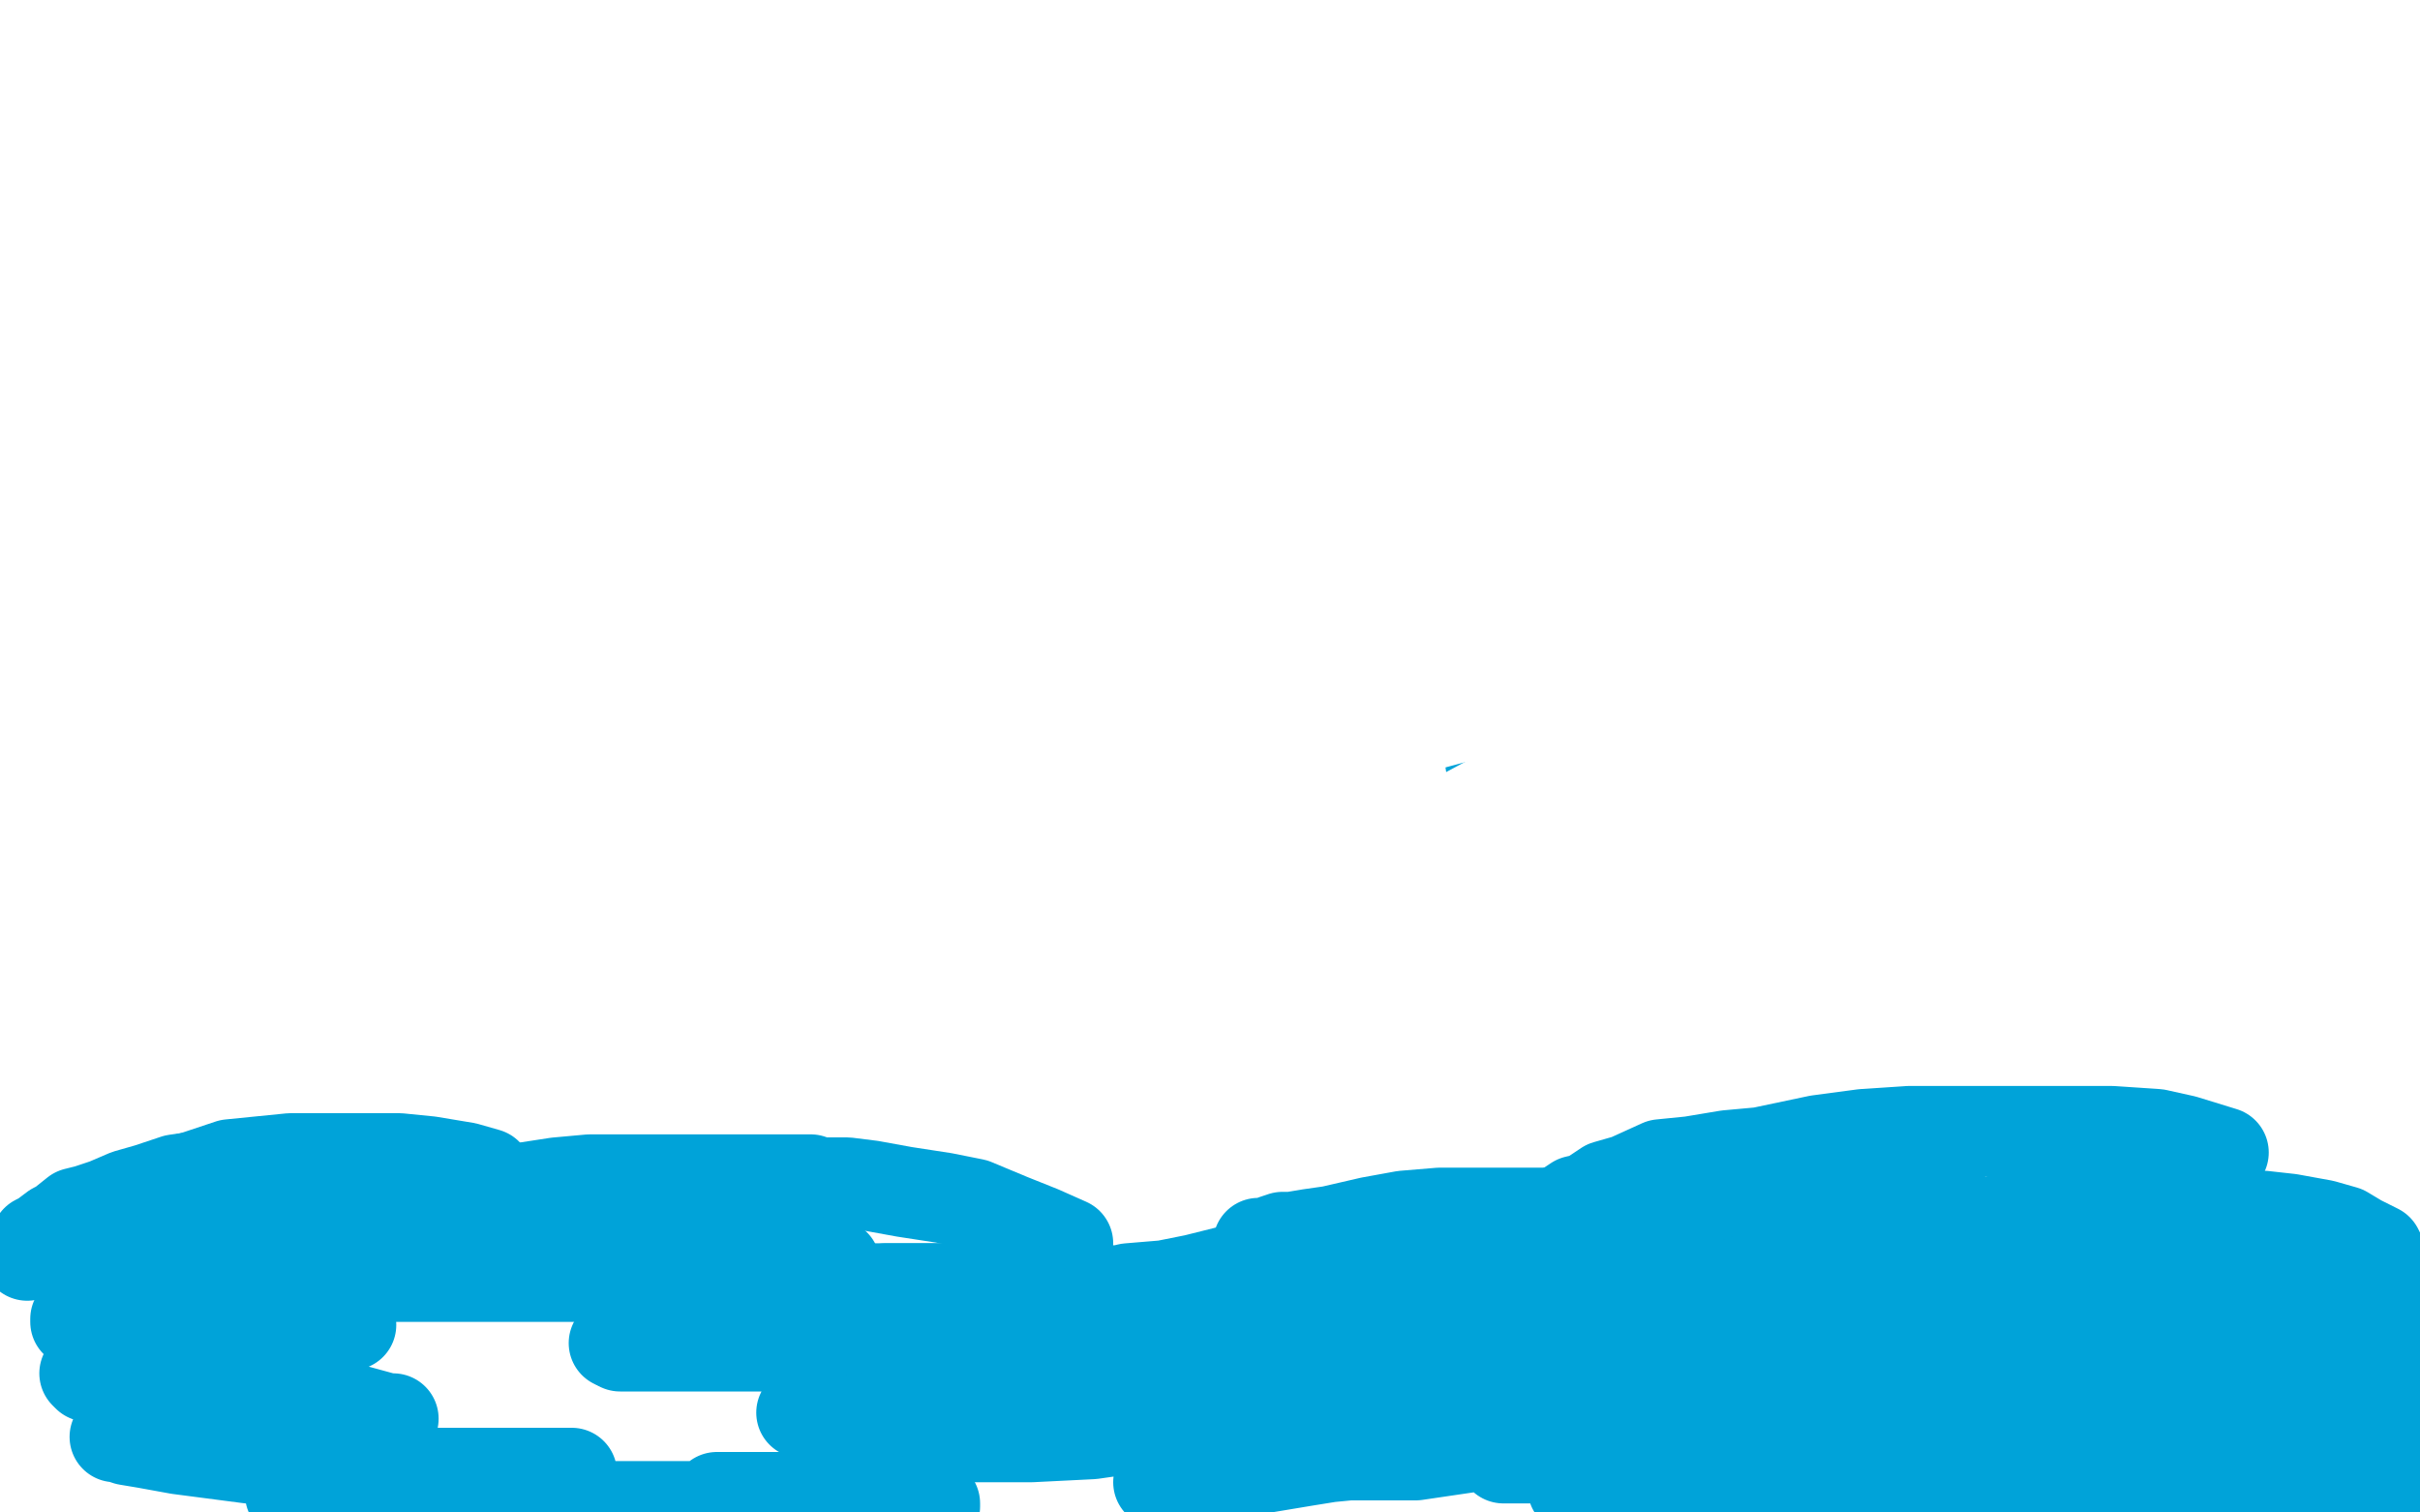 <?xml version="1.0" standalone="no"?>
<!DOCTYPE svg PUBLIC "-//W3C//DTD SVG 1.1//EN"
"http://www.w3.org/Graphics/SVG/1.1/DTD/svg11.dtd">

<svg width="800" height="500" version="1.1" xmlns="http://www.w3.org/2000/svg" xmlns:xlink="http://www.w3.org/1999/xlink" style="stroke-antialiasing: false"><desc>This SVG has been created on https://colorillo.com/</desc><rect x='0' y='0' width='800' height='500' style='fill: rgb(255,255,255); stroke-width:0' /><polyline points="260,105 260,106 260,106 260,108 260,108 260,111 260,111 259,114 259,114 258,116 258,116 257,120 257,120 256,124 256,124 256,128 256,128 255,134 255,134 254,138 254,138 253,145 253,145 252,150 252,150 251,155 251,155 250,158 250,164 250,167 250,169 250,173 250,174 250,176 251,178" style="fill: none; stroke: #ff6f00; stroke-width: 15; stroke-linejoin: round; stroke-linecap: round; stroke-antialiasing: false; stroke-antialias: 0; opacity: 1.0"/>
<polyline points="256,123 256,124 256,124 256,127 256,127 256,131 256,131 256,135 256,135 256,140 256,140 256,144 256,144 256,150 256,150 256,155 256,155 256,159 256,159 256,167 256,167 256,173 256,173 256,178 256,178 256,182 256,182 257,189 258,194 260,198 261,202 262,205 264,209 266,211 266,213 267,216 268,217" style="fill: none; stroke: #ff6f00; stroke-width: 15; stroke-linejoin: round; stroke-linecap: round; stroke-antialiasing: false; stroke-antialias: 0; opacity: 1.0"/>
<polyline points="259,183 259,184 259,184 259,186 259,186 259,191 259,191 260,195 260,195 261,200 261,200 262,205 262,205 263,210 263,210 264,215 264,215 265,220 265,220 266,223 266,223 268,225 268,225 269,228 269,228 269,230 269,230 270,231 271,232 271,233 271,231 271,228" style="fill: none; stroke: #ff6f00; stroke-width: 15; stroke-linejoin: round; stroke-linecap: round; stroke-antialiasing: false; stroke-antialias: 0; opacity: 1.0"/>
<polyline points="206,135 205,135 205,135 204,136 204,136 200,139 200,139 197,143 197,143 194,146 194,146 189,150 189,150 187,154 187,154 184,159 184,159 181,162 181,162 181,164 181,164 181,166 181,166 181,167 181,167 182,167 183,167 185,165 191,160 198,155 207,149 220,138 233,126 247,115 256,107 265,100 270,95 271,94 270,94 268,95 265,98 256,106 249,113 243,121 236,132 231,139 225,147 223,150 223,152 223,153 224,153 227,149 231,144 239,136 247,129 256,120 263,112 270,105 277,99 281,95 281,94 279,95 276,101 269,110 255,124 246,131 235,145 229,154 222,162 220,167 220,169 220,170 221,170 222,170 223,170 228,167 233,162 241,153 249,146 257,136 262,128 267,121 275,112 278,108 279,106 277,108 273,114 265,127 258,138 242,162 232,182 215,212 205,226 194,242 189,251 188,255 188,257 189,257 194,252 200,245 210,229 222,215 233,199 257,163 270,146 285,127 292,118 296,112 296,111 297,111 296,111 294,114 284,127 272,142 256,173 238,198 218,233 210,246 204,256 200,261 200,263 200,264 202,264 206,260 214,251 228,239 241,226 262,203 277,189 299,166 308,157 314,148 315,147 313,148 306,157 297,168 282,188 266,212 254,231 240,253 235,264 234,272 234,276 237,278 240,279 248,277 255,273 268,266 292,250 305,243 320,231 327,224 333,216 333,215 331,215 330,216 325,219 318,225 312,231 303,241 295,248 287,256 282,261 280,265 279,266 279,267 280,266 285,263 290,258 296,252 305,243 311,236 316,229 317,225 317,224 316,224 313,224 307,226 293,233 275,242 247,251 233,257 220,265 213,268 209,269 212,267 218,262 231,252 245,242 265,225 281,210 296,196 312,178 320,169 322,165 322,164 321,164 318,164 312,168 302,175 283,190 269,200 244,217 228,228 208,243 201,248 195,254 195,255 195,256 196,257 198,257 203,256 210,253 227,245 247,236 276,221 299,210 316,204 332,200 338,199 337,199 333,201 322,208 310,212 284,220 266,222 246,223 211,223 189,223 152,215" style="fill: none; stroke: #ffffff; stroke-width: 30; stroke-linejoin: round; stroke-linecap: round; stroke-antialiasing: false; stroke-antialias: 0; opacity: 1.0"/>
<polyline points="343,98 343,99 343,99 341,101 341,101 339,106 339,106 337,112 337,112 335,119 335,119 333,125 333,125 330,132 330,132 326,142 326,142 323,148 323,148 319,157 319,157 316,162 316,162 313,170 313,170 311,175 311,175 309,179 309,182" style="fill: none; stroke: #ff6f00; stroke-width: 1; stroke-linejoin: round; stroke-linecap: round; stroke-antialiasing: false; stroke-antialias: 0; opacity: 1.0"/>
<polyline points="345,108 344,109 344,109 343,113 343,113 341,116 341,116 339,120 339,120 337,124 337,124 333,132 333,132 332,136 332,136 329,141 329,141 325,149 325,149 322,155 322,155 318,164 318,164 316,170 316,170 312,177 312,177 310,183 308,187 306,193 304,195 304,196 304,197" style="fill: none; stroke: #ff6f00; stroke-width: 1; stroke-linejoin: round; stroke-linecap: round; stroke-antialiasing: false; stroke-antialias: 0; opacity: 1.0"/>
<polyline points="327,128 327,130 327,130 326,134 326,134 325,139 325,139 322,148 322,148 321,153 321,153 317,163 317,163 316,169 316,169 313,178 313,178 311,185 311,185 308,195 308,195 306,201 306,201 304,205 304,205 303,211 303,211 303,215 302,220 302,222 301,223 301,224 300,222 300,218 300,215 300,211 301,206" style="fill: none; stroke: #ff6f00; stroke-width: 1; stroke-linejoin: round; stroke-linecap: round; stroke-antialiasing: false; stroke-antialias: 0; opacity: 1.0"/>
<polyline points="333,107 333,108 333,108 333,110 333,110 331,112 331,112 329,116 329,116 328,121 328,121 325,126 325,126 322,130 322,130 320,137 320,137 317,142 317,142 314,148 314,148 312,152 312,152 311,156 311,156 308,161 308,161 307,164 306,166 306,167" style="fill: none; stroke: #ff6f00; stroke-width: 5; stroke-linejoin: round; stroke-linecap: round; stroke-antialiasing: false; stroke-antialias: 0; opacity: 1.0"/>
<polyline points="334,119 333,121 333,121 331,127 331,127 329,133 329,133 325,142 325,142 322,150 322,150 316,162 316,162 312,172 312,172 307,182 307,182 302,193 302,193 298,200 298,200 295,210 295,210 292,216 292,216 290,222 290,222 289,225 289,226 289,225 288,222 288,217 290,211 293,204" style="fill: none; stroke: #ff6f00; stroke-width: 5; stroke-linejoin: round; stroke-linecap: round; stroke-antialiasing: false; stroke-antialias: 0; opacity: 1.0"/>
<polyline points="320,124 320,128 320,128 317,135 317,135 316,143 316,143 314,152 314,152 313,160 313,160 311,170 311,170 309,185 309,185 308,194 308,194 306,207 306,207 303,217 303,217 301,231 301,231 300,240 300,240 299,250 299,250 298,257 297,261 297,263 297,264 296,263 296,260 296,256 296,251 296,245 298,238" style="fill: none; stroke: #ff6f00; stroke-width: 5; stroke-linejoin: round; stroke-linecap: round; stroke-antialiasing: false; stroke-antialias: 0; opacity: 1.0"/>
<polyline points="305,179 305,180 305,180 305,186 305,186 302,199 302,199 300,209 300,209 298,224 298,224 296,235 296,235 294,244 294,244 292,258 292,258 291,265 291,265 290,273 290,273 290,276 290,276 290,280 290,280 290,281 290,281 289,278 289,273 289,268 289,262 287,253 287,246 287,234 287,226 287,214" style="fill: none; stroke: #ff6f00; stroke-width: 5; stroke-linejoin: round; stroke-linecap: round; stroke-antialiasing: false; stroke-antialias: 0; opacity: 1.0"/>
<polyline points="287,155 287,156 287,156 287,161 287,161 288,174 288,174 288,185 288,185 288,199 288,199 288,214 288,214 288,228 288,228 288,245 288,245 288,254 288,254 288,266 288,266 288,271 288,271 288,277 288,277 288,279 288,279 289,279 289,280 288,279 287,277 287,271 287,265 286,260 285,250 283,242 283,230 283,221 283,210 283,202 283,190 283,182" style="fill: none; stroke: #ff6f00; stroke-width: 5; stroke-linejoin: round; stroke-linecap: round; stroke-antialiasing: false; stroke-antialias: 0; opacity: 1.0"/>
<polyline points="282,140 282,142 282,142 283,147 283,147 284,156 284,156 286,166 286,166 287,174 287,174 287,186 287,186 287,195 287,195 287,206 287,206 287,213 287,213 287,219 287,219 287,223 287,223 287,226 287,226 287,228 287,228 287,227 286,222 286,213 286,202 286,188 286,175 286,155 286,140 286,120" style="fill: none; stroke: #ff6f00; stroke-width: 5; stroke-linejoin: round; stroke-linecap: round; stroke-antialiasing: false; stroke-antialias: 0; opacity: 1.0"/>
<polyline points="347,115 348,118 348,118 350,123 350,123 352,127 352,127 353,133 353,133 354,138 354,138 355,147 355,147 356,152 356,152 357,159 357,159 357,162 357,162 358,164 358,164 358,166 358,166" style="fill: none; stroke: #ff6f00; stroke-width: 5; stroke-linejoin: round; stroke-linecap: round; stroke-antialiasing: false; stroke-antialias: 0; opacity: 1.0"/>
<polyline points="360,134 363,145 363,145 367,162 367,162 369,180 369,180 372,195 372,195 376,214 376,214 377,223 377,223 379,233 379,233 380,237 380,237 380,241 380,241 380,242 380,242 378,240 377,237 377,232" style="fill: none; stroke: #ff6f00; stroke-width: 5; stroke-linejoin: round; stroke-linecap: round; stroke-antialiasing: false; stroke-antialias: 0; opacity: 1.0"/>
<polyline points="376,154 377,161 377,161 378,173 378,173 380,183 380,183 382,196 382,196 382,205 382,205 382,218 382,218 382,227 382,227 382,237 382,237 382,245 382,245 382,250 382,250 382,254 382,254 382,256 382,256 382,258 382,258 382,257 381,255 381,250 381,243" style="fill: none; stroke: #ff6f00; stroke-width: 5; stroke-linejoin: round; stroke-linecap: round; stroke-antialiasing: false; stroke-antialias: 0; opacity: 1.0"/>
<polyline points="382,207 382,217 382,217 382,232 382,232 380,244 380,244 378,259 378,259 376,268 376,268 375,279 375,279 374,284 374,284 373,285 373,285 373,284 372,281 372,277 373,271 374,264 376,254 378,244" style="fill: none; stroke: #ff6f00; stroke-width: 5; stroke-linejoin: round; stroke-linecap: round; stroke-antialiasing: false; stroke-antialias: 0; opacity: 1.0"/>
<polyline points="389,211 389,220 389,220 389,228 389,228 386,241 386,241 384,251 384,251 383,260 383,260 382,265 382,265 381,269 381,269 381,271 381,271 381,272 381,272 380,272 379,272 379,270 379,267 379,263 379,256 380,249 383,238 385,230" style="fill: none; stroke: #ff6f00; stroke-width: 5; stroke-linejoin: round; stroke-linecap: round; stroke-antialiasing: false; stroke-antialias: 0; opacity: 1.0"/>
<polyline points="367,250 362,261 362,261 357,272 357,272 353,279 353,279 351,284 351,284 350,287 350,287 350,288 350,288 350,287 350,287 350,284 350,284 350,280 350,280 352,276 352,276 355,267 358,260 364,249 368,241 374,228 378,218" style="fill: none; stroke: #ff6f00; stroke-width: 5; stroke-linejoin: round; stroke-linecap: round; stroke-antialiasing: false; stroke-antialias: 0; opacity: 1.0"/>
<polyline points="408,155 407,162 407,162 405,173 405,173 403,183 403,183 401,197 401,197 399,208 399,208 398,217 398,217 396,229 396,229 395,236 395,236 393,243 393,243 393,249 393,249 392,253 392,253 391,254 391,254 391,250 391,244 393,235 395,226 397,213 400,203 402,191 407,173" style="fill: none; stroke: #ff6f00; stroke-width: 5; stroke-linejoin: round; stroke-linecap: round; stroke-antialiasing: false; stroke-antialias: 0; opacity: 1.0"/>
<polyline points="429,124 429,125 429,125 429,128 429,128 427,139 427,139 425,149 425,149 423,163 423,163 421,175 421,175 419,186 419,186 416,199 416,199 415,207 415,207 412,214 412,214 412,218 412,218 411,220 411,220 411,219 411,216 412,209 415,202 421,189 425,178 431,166 440,148" style="fill: none; stroke: #ff6f00; stroke-width: 5; stroke-linejoin: round; stroke-linecap: round; stroke-antialiasing: false; stroke-antialias: 0; opacity: 1.0"/>
<polyline points="271,116 271,117 271,117 270,119 270,119 269,124 269,124 266,132 266,132 263,140 263,140 258,149 258,149 257,156 257,156 252,167 252,167 249,176 249,176 243,187 243,187 239,194 239,194 235,203 235,203 233,208 233,208 232,211 232,213" style="fill: none; stroke: #ff6f00; stroke-width: 5; stroke-linejoin: round; stroke-linecap: round; stroke-antialiasing: false; stroke-antialias: 0; opacity: 1.0"/>
<polyline points="278,115 276,120 276,120 272,128 272,128 269,135 269,135 262,146 262,146 259,152 259,152 254,159 254,159 247,168 247,168 243,176 243,176 237,186 237,186 231,192 231,192 226,199 226,199 221,206 221,206 220,208 220,208 219,210 219,211 219,210 219,208" style="fill: none; stroke: #ff6f00; stroke-width: 5; stroke-linejoin: round; stroke-linecap: round; stroke-antialiasing: false; stroke-antialias: 0; opacity: 1.0"/>
<polyline points="265,126 264,128 264,128 262,133 262,133 258,141 258,141 254,148 254,148 246,160 246,160 242,168 242,168 234,177 234,177 227,186 227,186 221,193 221,193 213,204 213,204 208,212 208,212 200,220 200,220 195,225 195,225 190,233 188,236 186,237 185,239 186,235 188,230 192,224 195,218 200,210" style="fill: none; stroke: #ff6f00; stroke-width: 5; stroke-linejoin: round; stroke-linecap: round; stroke-antialiasing: false; stroke-antialias: 0; opacity: 1.0"/>
<polyline points="266,124 265,124 265,124 263,129 263,129 261,133 261,133 254,142 254,142 249,149 249,149 240,161 240,161 232,171 232,171 223,181 223,181 211,192 211,192 202,200 202,200 188,215 188,215 179,223 179,223 171,231 171,231 163,236 156,243 151,246 149,249 147,251 147,252 147,250 149,247 154,240 159,234 167,224 172,216 182,206 191,197 205,183 214,174" style="fill: none; stroke: #ff6f00; stroke-width: 5; stroke-linejoin: round; stroke-linecap: round; stroke-antialiasing: false; stroke-antialias: 0; opacity: 1.0"/>
<polyline points="262,121 259,124 259,124 252,131 252,131 243,140 243,140 231,154 231,154 222,163 222,163 208,176 208,176 196,187 196,187 186,197 186,197 173,211 173,211 164,219 164,219 152,230 152,230 145,238 145,238 137,245 137,245 134,250 130,255 128,257 127,259 126,260 126,258 129,255 133,249 139,240 145,233 156,218 163,208" style="fill: none; stroke: #ff6f00; stroke-width: 5; stroke-linejoin: round; stroke-linecap: round; stroke-antialiasing: false; stroke-antialias: 0; opacity: 1.0"/>
<polyline points="206,149 201,157 201,157 195,165 195,165 184,179 184,179 173,193 173,193 158,215 158,215 147,227 147,227 131,249 131,249 121,264 121,264 112,277 112,277 102,291 102,291 97,300 97,300 94,308 94,308 94,312 94,312 94,313 94,311 95,308 98,302 101,295 105,287 109,279 115,267 119,257 123,247 129,235" style="fill: none; stroke: #ff6f00; stroke-width: 5; stroke-linejoin: round; stroke-linecap: round; stroke-antialiasing: false; stroke-antialias: 0; opacity: 1.0"/>
<polyline points="168,135 166,139 166,139 162,151 162,151 157,163 157,163 149,187 149,187 140,205 140,205 129,233 129,233 122,250 122,250 112,271 112,271 106,282 106,282 102,291 102,291 99,299 99,299 97,304 97,304 97,306 97,306 97,304 97,296 100,287 103,277 109,259 114,242 126,217 134,197 143,176 154,151 161,138" style="fill: none; stroke: #ff6f00; stroke-width: 5; stroke-linejoin: round; stroke-linecap: round; stroke-antialiasing: false; stroke-antialias: 0; opacity: 1.0"/>
<polyline points="171,114 168,123 168,123 164,132 164,132 158,145 158,145 153,155 153,155 144,171 144,171 137,184 137,184 127,205 127,205 119,216 119,216 112,229 112,229 105,239 105,239 101,247 101,247 97,256 97,256 94,262 94,262 92,266 91,268 90,266 90,262 94,252" style="fill: none; stroke: #ff6f00; stroke-width: 5; stroke-linejoin: round; stroke-linecap: round; stroke-antialiasing: false; stroke-antialias: 0; opacity: 1.0"/>
<polyline points="141,144 140,145 140,145 136,149 136,149 131,159 131,159 125,173 125,173 119,188 119,188 107,216 107,216 101,233 101,233 94,251 94,251 87,270 87,270 84,280 84,280 81,290 81,290 80,295 80,295 80,302 80,302 79,304 79,306 79,307 79,306 79,302 80,295 85,283" style="fill: none; stroke: #ff6f00; stroke-width: 5; stroke-linejoin: round; stroke-linecap: round; stroke-antialiasing: false; stroke-antialias: 0; opacity: 1.0"/>
<polyline points="134,173 129,187 129,187 123,201 123,201 118,220 118,220 106,246 106,246 99,268 99,268 87,296 87,296 81,311 81,311 75,328 75,328 71,337 71,337 69,345 69,345 68,349 68,349 68,352 68,352 68,355 68,355" style="fill: none; stroke: #ff6f00; stroke-width: 5; stroke-linejoin: round; stroke-linecap: round; stroke-antialiasing: false; stroke-antialias: 0; opacity: 1.0"/>
<polyline points="407,287 404,288 404,288 394,294 394,294 383,297 383,297 367,305 367,305 348,309 348,309 331,311 331,311 296,316 296,316 276,319 276,319 242,323 242,323 228,323 228,323 210,323 210,323 203,323 203,323 196,323 196,323 195,323 195,322 197,321 206,318 216,315 240,311 257,309 292,303 318,299 344,294 381,287 397,285 420,282 429,281 432,281 433,281 430,281 424,282 405,286 384,289 339,296 301,298 247,298 214,299 165,301 136,306 115,309 99,312 95,313 94,313 97,313 103,313 124,310 147,305 179,300 219,291 254,283 302,273 331,266 366,260 381,257 391,256 389,256 381,257 364,260 327,267 276,279 236,284 178,292 139,299 88,309 51,316 21,323 2,328 14,325 31,325 69,325 101,325 139,325 165,321 193,318 205,316 212,315 213,315 211,315 203,319 190,324 163,329 139,336 118,338 86,347 63,350 26,357 7,361 7,362 19,359 41,354 65,350 99,344 125,340 151,335 180,332 195,330 207,327 212,327 206,329 197,334 177,340 153,346 108,354 79,359 47,365 32,368 18,370 10,370 9,370 11,370 15,370 25,367 40,365 62,361 98,356 125,351 167,345 198,340 242,339 264,337 286,337 297,337 301,337 302,337 300,338 293,340 276,343 256,345 220,345 201,345 179,345 147,345 134,345 122,345 119,345 118,345 121,344 127,342 142,337 160,335 192,328 215,325 255,318 281,313 313,306 336,303 350,301 363,300 366,299 367,299 365,299 360,299 347,302 326,306 298,309 251,309 222,309 180,310 153,312 120,312 107,312 99,312 97,312 98,312 100,312 107,310 117,308 138,302 159,299 188,295 211,290 234,287 263,282 279,280 292,278 299,278 301,277 298,277 291,278 272,281 248,285 209,291 179,292 133,292 103,292 62,292 39,289 21,286 7,284 4,283 4,282 5,282 10,280 25,275 52,270 110,262 159,259 210,251 270,243 321,235 378,229 418,224 454,220 469,219 477,219 479,219 476,219 471,219 448,222 417,227 375,231 344,236 312,241 268,246 242,249 216,252 203,252 195,252 194,252 196,252 203,248 218,240 248,230 275,224 310,215 329,211 346,209 359,207 368,204 375,204 377,203 376,203 372,204 362,208 341,215 292,227 252,238 196,248 156,257 111,264 86,264 62,264 56,263 58,262 65,257 76,250 104,237 142,228 209,211 252,202 292,189 336,178 362,173 387,164 393,162 393,161 390,161 381,162 359,165 310,177 266,180 192,193 139,201 72,216 24,221 3,225 64,213 120,201 217,175 257,168 313,154 343,147 370,138 380,134 382,134 382,133 381,133 377,133 364,134 333,140 299,146 248,160 210,169 159,181 133,186 117,188 108,190 107,190 109,190 114,186 137,175 168,163 208,152 262,136 311,124 357,111 387,99 407,92 417,89 420,88 418,88 413,90 397,98 379,104 344,117 323,126 298,137 286,143 280,149 277,152 277,153 278,153 281,154 288,154 300,152 333,146 370,139 410,130 461,116 496,108 536,100 557,96 571,93 575,92 573,92 565,94 549,99 498,109 458,118 407,132 367,143 326,152 275,164 252,168 240,170 237,171 242,168 252,163 268,154 312,141 344,132 386,115 412,102 443,88 458,82 467,76 469,75 466,75 457,75 438,79 384,91 339,103 271,119 207,138 142,157 70,172 34,184 3,198 1,203 9,199 37,191 72,184 120,170 160,161 217,145 258,134 299,121 345,105 384,90 397,83 403,77 404,75 403,74 399,71 391,68 379,63 356,61 326,61 278,61 240,68 189,81 151,94 104,110 79,121 60,132 46,143 41,149 39,156 38,161 43,170 48,176 56,185 63,192 72,200 85,210 98,215 116,223 132,227 152,228 166,226 190,221 202,215 215,207 232,194 241,185 251,174 256,163 260,149 260,138 257,129 254,121 251,118 245,113 239,110 228,110 217,110 202,114 181,125 149,140 132,157 116,172 99,195 89,206 79,227 77,235 77,243 81,247 89,251 96,253 104,255 120,255 138,251 171,242 199,232 230,218 251,206 282,191 302,177 317,162 329,147 332,140 332,133 329,131 324,127 316,124 293,120 263,120 228,120 179,131 141,142 98,157 76,169 47,185 38,195 33,205 32,217 35,226 48,242 57,251 77,262 103,273 146,282 174,287 200,288 238,288 267,281 299,272 320,262 342,248 356,238 369,225 383,204 387,191 387,177 384,167 377,158 368,152 354,147 336,145 312,145 273,148 235,159 212,170 196,179 182,194 175,204 172,216 173,226 178,240 185,247 194,255 210,262 225,265 251,268 276,268 318,260 343,252 374,237 393,225 407,215 418,203 423,195 424,187 424,184 420,182 418,179 413,177 405,176 396,176 380,179 368,186 348,199 338,208 326,220 320,229 315,239 315,242 315,243 317,245 321,245 331,240 343,236 362,226 376,218 395,203 410,189 419,179 429,166 432,157 432,151 430,148 425,147 419,145 410,144 393,144 373,146 336,153 308,163 274,179 258,188 244,200 237,207 237,210 239,212 242,213 254,214 267,214 300,206 332,199 373,190 405,180 436,168 477,153 501,140 521,132 526,129 526,128 521,128 512,129 490,133 442,144 399,155 322,170 268,180 204,197 174,203 142,214 136,216 135,216 136,216 141,215 159,210 186,202 234,188 277,179 334,165 371,156 400,151 429,144 439,143 440,143 436,143 428,146 407,152 372,159 327,168 260,181 218,186 179,191 163,195 157,195 158,194 166,191 180,186 215,178 255,169 311,157 351,149 394,138 420,133 435,131 440,130 439,130 435,130 419,130 400,130 354,130 316,130 265,130 234,126 202,121 176,117 166,115 164,112 165,110 167,108 176,102 183,98 193,94 200,91 206,89 209,87 210,87 208,86 198,86 186,86 174,86 152,87 135,88 111,91 98,93 87,94 83,95 82,95 86,94 94,92 109,89 152,79 164,77 176,75 182,73 183,72 182,72 176,72 164,72 144,72 124,73 92,78 74,82 62,84 51,88 46,90 45,92 45,94 47,96 50,99 54,101 60,106 65,109 70,115 74,121 77,130 80,137 81,148 81,156 81,165 78,177" style="fill: none; stroke: #ffffff; stroke-width: 30; stroke-linejoin: round; stroke-linecap: round; stroke-antialiasing: false; stroke-antialias: 0; opacity: 1.0"/>
<polyline points="6,451 6,450 6,450 7,448 7,448 7,446 7,446 10,444 10,444 11,443 11,443 14,440 14,440 17,437 17,437 20,435 20,435 24,432 24,432 26,430 26,430 31,427 31,427 37,425 37,425 45,422 52,421 59,420 69,420 75,420 82,420" style="fill: none; stroke: #00baff; stroke-width: 5; stroke-linejoin: round; stroke-linecap: round; stroke-antialiasing: false; stroke-antialias: 0; opacity: 1.0"/>
<polyline points="24,440 24,439 24,439 25,438 25,438 26,437 26,437 28,435 28,435 31,434 31,434 35,430 35,430 37,429 37,429 43,426 43,426 46,424 46,424 53,421 53,421 58,420 58,420 63,417 63,417 68,416 68,416 72,416 77,416 80,416 83,416 85,416" style="fill: none; stroke: #00baff; stroke-width: 5; stroke-linejoin: round; stroke-linecap: round; stroke-antialiasing: false; stroke-antialias: 0; opacity: 1.0"/>
<polyline points="29,436 31,435 31,435 34,432 34,432 40,430 40,430 46,427 46,427 54,424 54,424 62,422 62,422 75,420 75,420 85,419 85,419 97,417 97,417 108,415 108,415 121,415 121,415 131,415 131,415 141,416 141,416 152,418 161,420 170,423 176,426 181,431" style="fill: none; stroke: #00baff; stroke-width: 5; stroke-linejoin: round; stroke-linecap: round; stroke-antialiasing: false; stroke-antialias: 0; opacity: 1.0"/>
<polyline points="93,422 96,421 96,421 100,421 100,421 106,420 106,420 112,419 112,419 119,418 119,418 124,418 124,418 131,418 131,418 139,418 139,418 148,418 148,418 156,419 156,419 162,419 162,419 171,422 171,422 180,423 180,423 189,425 197,426 204,427 211,430 217,432 223,435 227,436" style="fill: none; stroke: #00baff; stroke-width: 5; stroke-linejoin: round; stroke-linecap: round; stroke-antialiasing: false; stroke-antialias: 0; opacity: 1.0"/>
<polyline points="187,435 188,433 188,433 189,432 189,432 191,430 191,430 193,429 193,429 196,425 196,425 200,423 200,423 206,420 206,420 210,418 210,418 216,415 216,415 226,412 226,412 233,409 233,409 243,407 243,407 251,406 251,406 259,405 267,404 277,401 283,401 290,401 298,401 304,401 310,401" style="fill: none; stroke: #00baff; stroke-width: 5; stroke-linejoin: round; stroke-linecap: round; stroke-antialiasing: false; stroke-antialias: 0; opacity: 1.0"/>
<polyline points="219,433 220,432 220,432 221,431 221,431 224,431 224,431 228,429 228,429 236,428 236,428 243,426 243,426 252,425 252,425 269,422 269,422 283,420 283,420 304,416 304,416 320,413 320,413 346,410 346,410 361,407 361,407 386,407" style="fill: none; stroke: #00baff; stroke-width: 5; stroke-linejoin: round; stroke-linecap: round; stroke-antialiasing: false; stroke-antialias: 0; opacity: 1.0"/>
<polyline points="272,437 274,435 274,435 276,434 276,434 280,433 280,433 286,431 286,431 294,428 294,428 303,425 303,425 314,423 314,423 327,422 327,422 339,420 339,420 354,418 354,418 366,415 366,415 385,414 385,414 397,414 397,414 411,414 411,414 423,414 434,414 446,416 451,417 457,419 460,420" style="fill: none; stroke: #00baff; stroke-width: 5; stroke-linejoin: round; stroke-linecap: round; stroke-antialiasing: false; stroke-antialias: 0; opacity: 1.0"/>
<polyline points="356,421 357,421 357,421 359,420 359,420 362,419 362,419 366,419 366,419 371,418 371,418 378,417 378,417 389,416 389,416 403,416 403,416 414,416 414,416 426,416 426,416 444,416 444,416 459,417 459,417 484,422 484,422 499,425 518,429 536,433 548,434 561,436 565,439" style="fill: none; stroke: #00baff; stroke-width: 5; stroke-linejoin: round; stroke-linecap: round; stroke-antialiasing: false; stroke-antialias: 0; opacity: 1.0"/>
<polyline points="469,431 470,431 470,431 472,431 472,431 475,432 475,432 477,433 477,433 483,434 483,434 490,435 490,435 500,437 500,437 512,439 512,439 523,441 523,441 539,443 539,443 557,446 557,446 584,451 584,451 597,452 597,452 614,453 622,453 625,453 626,453 626,451" style="fill: none; stroke: #00baff; stroke-width: 5; stroke-linejoin: round; stroke-linecap: round; stroke-antialiasing: false; stroke-antialias: 0; opacity: 1.0"/>
<polyline points="601,436 602,436 602,436 604,435 604,435 605,434 605,434 607,433 607,433 610,433 610,433 614,431 614,431 621,428 621,428 628,426 628,426 641,425 641,425 650,423 650,423 666,420 666,420 680,418 680,418 703,415 703,415 717,414 729,414 749,414 760,414 772,414 776,414 779,414" style="fill: none; stroke: #00baff; stroke-width: 5; stroke-linejoin: round; stroke-linecap: round; stroke-antialiasing: false; stroke-antialias: 0; opacity: 1.0"/>
<polyline points="661,440 662,440 662,440 663,439 663,439 665,439 665,439 669,438 669,438 672,438 672,438 678,437 678,437 684,435 684,435 693,434 693,434 704,433 704,433 713,433 713,433 727,433 727,433 737,433 737,433 750,433 750,433 760,433 769,434 776,435 780,435 783,436 785,437" style="fill: none; stroke: #00baff; stroke-width: 5; stroke-linejoin: round; stroke-linecap: round; stroke-antialiasing: false; stroke-antialias: 0; opacity: 1.0"/>
<polyline points="727,453 715,455 715,455 705,456 705,456 693,456 693,456 688,456 688,456 684,456 684,456 682,456 682,456 683,456 683,456 686,455 686,455 692,454 692,454 699,453 699,453 708,453 717,453 731,453 741,453 749,453 756,453 758,453 759,454 756,456 752,459 742,463 732,466 720,470 703,472 693,472 676,472 666,472 655,472 651,472 649,472 651,472 654,472 662,472 671,472 686,472 696,472 713,472 723,472 731,472 739,473 741,473 739,474 736,475 730,476 720,477 709,479 695,481 686,483 674,483 663,483 651,483 645,483 642,483 641,483 643,483 648,483 655,482 664,482 670,482 674,482 675,482" style="fill: none; stroke: #00baff; stroke-width: 5; stroke-linejoin: round; stroke-linecap: round; stroke-antialiasing: false; stroke-antialias: 0; opacity: 1.0"/>
<polyline points="88,458 89,457 89,457 90,456 90,456 89,456 89,456 88,456 88,456 85,457 85,457 82,458 82,458 80,458 80,458 75,459 75,459 69,460 69,460 64,461 64,461 56,462 51,463 47,464 46,464 45,464 46,464 49,465 52,465 57,464 62,463 70,462 77,461 83,460 86,459 87,459 85,459 83,460 76,463 67,465 53,469 47,470 38,473 28,474 22,475 19,475 18,475 19,476 21,476 25,475 33,474 41,473 51,471 63,468 73,466 86,466 93,466 97,466 95,467 91,469 85,471 77,474 73,475 67,475 64,476 60,478 57,479 57,480 60,480 63,480 68,480 74,480 83,480 91,480 97,480 104,480 107,480 108,480 106,481 102,483 96,483 88,485 76,487 68,488 57,490 50,491 43,491 40,491 39,491 41,491 44,491 51,491 58,491 71,491 83,491 99,491 112,491 124,491 136,491 140,491 142,491 138,491 132,492 123,493 114,494 97,497 88,497 76,497 70,497 65,497 64,497 66,497 72,497 80,497 93,497 103,497 119,497 135,497 155,497 168,497 186,497" style="fill: none; stroke: #00a3d9; stroke-width: 30; stroke-linejoin: round; stroke-linecap: round; stroke-antialiasing: false; stroke-antialias: 0; opacity: 1.0"/>
<polyline points="133,499 137,499 137,499 143,499 143,499 151,499 151,499 158,499 158,499 167,496 167,496 175,495 175,495 187,494 187,494 199,493 199,493 216,492 216,492 228,492 228,492 241,490 241,490 249,490 249,490 255,490 255,490 258,490 259,490 258,490 257,490 252,490 245,490 229,494 217,495 203,496 191,496 179,496 170,496 163,496 162,496 163,496 167,496 178,494 189,494 210,494 229,494 267,494 289,494 313,494 343,494 358,494 370,494 373,494 371,494 366,494 356,494 341,494 313,494 286,494 248,494 218,494 174,494 153,494 128,494 120,492 114,492 114,491 118,491 124,491 138,491 151,491 169,491 183,491 198,491 216,491 227,491 235,491 236,491 233,491 226,491 217,491 202,491 180,491 158,491 131,491 112,491 89,489 76,487 66,485 62,484 60,484 60,483 61,483 64,481 79,479 98,479" style="fill: none; stroke: #00a3d9; stroke-width: 30; stroke-linejoin: round; stroke-linecap: round; stroke-antialiasing: false; stroke-antialias: 0; opacity: 1.0"/>
<polyline points="118,458 119,458 119,458 123,457 123,457 131,455 131,455 139,454 139,454 147,453 147,453 157,450 157,450 164,448 164,448 168,448 168,448 170,447 170,447 169,447 169,447 167,447 167,447 161,447 147,450 130,452 118,454 106,456 93,458 84,458 78,458 82,458 88,457 98,455 115,453 127,452 147,451 163,448 175,446" style="fill: none; stroke: #00a3d9; stroke-width: 30; stroke-linejoin: round; stroke-linecap: round; stroke-antialiasing: false; stroke-antialias: 0; opacity: 1.0"/>
<polyline points="82,425 70,425 70,425 55,427 55,427 43,429 43,429 32,431 32,431 24,433 24,433 20,434 20,434 19,435 19,435 18,437 18,437 19,438 19,438 20,439 20,439 21,439 21,439 21,440 21,440 21,441 21,442 20,443 19,444" style="fill: none; stroke: #00a3d9; stroke-width: 30; stroke-linejoin: round; stroke-linecap: round; stroke-antialiasing: false; stroke-antialias: 0; opacity: 1.0"/>
<polyline points="20,441 23,439 23,439 27,436 27,436 34,433 34,433 41,429 41,429 52,424 52,424 62,420 62,420 74,416 74,416 84,414 84,414 97,412 97,412 105,411 105,411 112,411 112,411 118,411 118,411 123,412 123,412 126,414 127,416 128,418 128,420 126,423" style="fill: none; stroke: #00a3d9; stroke-width: 30; stroke-linejoin: round; stroke-linecap: round; stroke-antialiasing: false; stroke-antialias: 0; opacity: 1.0"/>
<polyline points="66,450 68,450 68,450 71,450 71,450 73,450 73,450 77,450 77,450 81,450 81,450 88,450 88,450 96,450 96,450 105,450 105,450 117,450 117,450 126,452 126,452 135,455 135,455 141,457 141,457 148,460 148,460 150,461 152,463" style="fill: none; stroke: #00a3d9; stroke-width: 30; stroke-linejoin: round; stroke-linecap: round; stroke-antialiasing: false; stroke-antialias: 0; opacity: 1.0"/>
<polyline points="134,453 139,454 139,454 147,454 147,454 154,454 154,454 166,452 166,452 174,450 174,450 185,449 185,449 193,447 193,447 202,446 202,446 210,445 210,445 214,443 214,443 217,443 217,443 219,443 219,443" style="fill: none; stroke: #00a3d9; stroke-width: 30; stroke-linejoin: round; stroke-linecap: round; stroke-antialiasing: false; stroke-antialias: 0; opacity: 1.0"/>
<polyline points="109,431 111,431 111,431 112,430 112,430 115,429 115,429 118,428 118,428 125,427 125,427 130,427 130,427 140,427 140,427 149,427 149,427 157,428 157,428 168,429 168,429 176,432 176,432 182,436 182,436 186,438 186,438" style="fill: none; stroke: #00a3d9; stroke-width: 30; stroke-linejoin: round; stroke-linecap: round; stroke-antialiasing: false; stroke-antialias: 0; opacity: 1.0"/>
<polyline points="156,446 160,448 160,448 163,448 163,448 169,450 169,450 175,451 175,451 180,451 180,451 187,451 187,451 194,451 194,451 203,449 203,449 210,447 210,447 221,443 221,443 227,441 227,441 233,436 233,436 236,433 236,433 238,429" style="fill: none; stroke: #00a3d9; stroke-width: 30; stroke-linejoin: round; stroke-linecap: round; stroke-antialiasing: false; stroke-antialias: 0; opacity: 1.0"/>
<polyline points="220,417 221,417 221,417 222,418 222,418 224,417 224,417 228,416 228,416 233,415 233,415 255,412 255,412 267,411 267,411 286,410 286,410 300,410 300,410 318,410 318,410 328,410 338,412" style="fill: none; stroke: #00a3d9; stroke-width: 30; stroke-linejoin: round; stroke-linecap: round; stroke-antialiasing: false; stroke-antialias: 0; opacity: 1.0"/>
<polyline points="262,440 263,440 263,440 265,440 265,440 268,440 268,440 274,439 274,439 279,439 279,439 285,438 285,438 298,438 298,438 308,438 308,438 323,438 323,438 338,438 338,438 358,438 358,438 372,438 372,438 387,438 387,438 395,439 399,439 402,440" style="fill: none; stroke: #00a3d9; stroke-width: 30; stroke-linejoin: round; stroke-linecap: round; stroke-antialiasing: false; stroke-antialias: 0; opacity: 1.0"/>
<polyline points="344,445 347,446 347,446 352,448 352,448 358,450 358,450 363,453 363,453 372,456 372,456 379,458 379,458 392,462 392,462 403,464 403,464 418,466 418,466 430,468 430,468 440,471 440,471 449,473 449,473 453,473 453,473 455,475 455,476" style="fill: none; stroke: #00a3d9; stroke-width: 30; stroke-linejoin: round; stroke-linecap: round; stroke-antialiasing: false; stroke-antialias: 0; opacity: 1.0"/>
<polyline points="4,468 5,467 5,467 7,466 7,466 10,465 10,465 14,463 14,463 19,461 19,461 24,459 24,459 32,456 32,456 38,454 38,454 46,451 46,451 53,450 53,450 59,449 59,449 66,448 66,448 70,447 70,447 74,447 77,446 80,446 82,446 83,446" style="fill: none; stroke: #ff6f00; stroke-width: 15; stroke-linejoin: round; stroke-linecap: round; stroke-antialiasing: false; stroke-antialias: 0; opacity: 1.0"/>
<polyline points="0,448 3,446 3,446 10,445 10,445 13,445 13,445 22,443 22,443 27,442 27,442 35,441 35,441 44,440 44,440 49,439 49,439 56,438 56,438 59,437 59,437 60,436 60,436 59,436 58,436 56,437 51,440 45,442 37,445 24,450 15,453 4,456 6,451 13,449 23,446 30,444 37,443 40,442 42,442 41,442 39,443 34,447 29,450 22,453 15,456 8,457 2,458 2,456 8,453 18,449 25,447 34,443 44,440 53,439 63,437 69,436 73,436 74,436 70,437 65,439 59,440 51,441 42,443 34,444 26,446 20,447 14,448 12,449 13,449 14,449 17,449 20,448 26,447 31,445 43,444 53,442 64,442 74,442 84,442 93,442 100,442" style="fill: none; stroke: #00a3d9; stroke-width: 15; stroke-linejoin: round; stroke-linecap: round; stroke-antialiasing: false; stroke-antialias: 0; opacity: 1.0"/>
<polyline points="103,447 104,447 104,447 105,448 105,448 107,448 107,448 111,450 111,450 114,451 114,451 122,454 122,454 128,455 128,455 137,456 137,456 150,458 150,458 162,460 162,460 176,463 176,463 185,464 185,464 198,465 198,465 206,466" style="fill: none; stroke: #00a3d9; stroke-width: 15; stroke-linejoin: round; stroke-linecap: round; stroke-antialiasing: false; stroke-antialias: 0; opacity: 1.0"/>
<polyline points="133,444 135,445 135,445 137,445 137,445 140,445 140,445 144,445 144,445 147,445 147,445 152,446 152,446 159,447 159,447 170,448 170,448 178,450 178,450 190,453 190,453 199,454 199,454 209,456 209,456 223,458 223,458 232,460 242,462 249,463 257,464" style="fill: none; stroke: #00a3d9; stroke-width: 15; stroke-linejoin: round; stroke-linecap: round; stroke-antialiasing: false; stroke-antialias: 0; opacity: 1.0"/>
<polyline points="210,447 212,449 212,449 215,450 215,450 218,451 218,451 223,453 223,453 227,454 227,454 233,455 233,455 242,456 242,456 248,457 248,457 257,459 257,459 267,459 267,459 279,460 279,460 289,460 289,460 299,460 299,460 308,460 313,460" style="fill: none; stroke: #00a3d9; stroke-width: 15; stroke-linejoin: round; stroke-linecap: round; stroke-antialiasing: false; stroke-antialias: 0; opacity: 1.0"/>
<polyline points="185,442 188,442 188,442 191,442 191,442 196,441 196,441 201,439 201,439 212,438 212,438 221,438 221,438 232,436 232,436 246,435 246,435 259,435 259,435 282,433 282,433 297,433 297,433 313,433 313,433 323,433 323,433 333,433 336,433" style="fill: none; stroke: #00a3d9; stroke-width: 15; stroke-linejoin: round; stroke-linecap: round; stroke-antialiasing: false; stroke-antialias: 0; opacity: 1.0"/>
<polyline points="188,443 189,443 189,443 191,442 191,442 193,441 193,441 197,441 197,441 205,438 205,438 213,437 213,437 225,435 225,435 235,434 235,434 251,434 251,434 264,434 264,434 284,434 284,434 297,434 297,434 311,434 325,434 333,436 343,437 348,438" style="fill: none; stroke: #00a3d9; stroke-width: 15; stroke-linejoin: round; stroke-linecap: round; stroke-antialiasing: false; stroke-antialias: 0; opacity: 1.0"/>
<polyline points="260,446 263,446 263,446 270,446 270,446 276,446 276,446 287,446 287,446 298,446 298,446 311,446 311,446 335,446 335,446 354,446 354,446 378,450 378,450 396,454 396,454 419,457 419,457 432,459 432,459 442,462 442,462 450,465 455,467" style="fill: none; stroke: #00a3d9; stroke-width: 15; stroke-linejoin: round; stroke-linecap: round; stroke-antialiasing: false; stroke-antialias: 0; opacity: 1.0"/>
<polyline points="380,458 381,458 381,458 385,459 385,459 388,461 388,461 393,462 393,462 397,464 397,464 403,466 403,466 410,467 410,467 421,468 421,468 429,470 429,470 439,471 439,471 452,471 452,471 464,471 464,471 480,471 480,471 492,471 504,471 513,471 522,471 528,471 531,471" style="fill: none; stroke: #00a3d9; stroke-width: 15; stroke-linejoin: round; stroke-linecap: round; stroke-antialiasing: false; stroke-antialias: 0; opacity: 1.0"/>
<polyline points="477,464 478,464 478,464 479,465 479,465 481,465 481,465 484,467 484,467 489,468 489,468 493,471 493,471 502,474 502,474 509,477 509,477 518,480 518,480 528,483 528,483 540,486 540,486 550,488 550,488 565,490 565,490 574,491 584,492 593,492 600,492" style="fill: none; stroke: #00a3d9; stroke-width: 15; stroke-linejoin: round; stroke-linecap: round; stroke-antialiasing: false; stroke-antialias: 0; opacity: 1.0"/>
<polyline points="483,470 484,470 484,470 485,470 485,470 486,470 486,470 487,470 487,470 490,470 490,470 495,470 495,470 501,470 501,470 508,469 508,469 518,467 518,467 533,465 533,465 545,462 545,462 560,460 560,460 572,457 589,455" style="fill: none; stroke: #00a3d9; stroke-width: 15; stroke-linejoin: round; stroke-linecap: round; stroke-antialiasing: false; stroke-antialias: 0; opacity: 1.0"/>
<polyline points="516,449 517,449 517,449 518,449 518,449 520,449 520,449 522,449 522,449 525,449 525,449 528,449 528,449 533,449 533,449 543,449 543,449 553,447 553,447 566,446 566,446 578,446 578,446 594,446 594,446 606,446 606,446 621,446 632,446 643,446 654,446 659,446 661,446 662,447" style="fill: none; stroke: #00a3d9; stroke-width: 15; stroke-linejoin: round; stroke-linecap: round; stroke-antialiasing: false; stroke-antialias: 0; opacity: 1.0"/>
<polyline points="559,453 561,453 561,453 564,453 564,453 569,453 569,453 575,454 575,454 584,455 584,455 596,455 596,455 607,455 607,455 621,455 621,455 633,455 633,455 648,455 648,455 660,455 660,455 674,455 674,455 682,455 682,455 686,455 689,455 688,455" style="fill: none; stroke: #00a3d9; stroke-width: 15; stroke-linejoin: round; stroke-linecap: round; stroke-antialiasing: false; stroke-antialias: 0; opacity: 1.0"/>
<polyline points="555,459 566,459 566,459 575,459 575,459 581,459 581,459 585,460 585,460 586,461 586,461 587,461 587,461 588,461 588,461 589,461 589,461 593,461 593,461" style="fill: none; stroke: #00a3d9; stroke-width: 15; stroke-linejoin: round; stroke-linecap: round; stroke-antialiasing: false; stroke-antialias: 0; opacity: 1.0"/>
<polyline points="637,444 641,444 641,444 645,444 645,444 653,444 653,444 660,444 660,444 672,444 672,444 681,444 681,444 692,444 692,444 704,444 704,444 714,444 714,444 725,444 725,444 732,446 732,446 737,447 737,447 739,448 739,448 739,449" style="fill: none; stroke: #00a3d9; stroke-width: 15; stroke-linejoin: round; stroke-linecap: round; stroke-antialiasing: false; stroke-antialias: 0; opacity: 1.0"/>
<polyline points="767,471 759,472 759,472 752,473 752,473 742,474 742,474 738,475 738,475 736,476 736,476 735,476 735,476 737,476 737,476 741,475 741,475 750,472 750,472 758,468 758,468 767,466 776,464 788,463 796,461 641,499 628,492 618,488 608,480 598,473 584,459 576,450 564,438 557,428 549,417 540,404 534,393 530,386 530,388 530,389 529,388 527,383 520,372 515,360 506,343 501,327 493,299 489,278 484,244 477,212 471,183 465,146 461,125 456,96 455,76 454,51 453,36 453,18 453,5 509,1 510,9 510,21 510,32 510,44 510,66 510,82 510,107 510,129 510,161 510,183 511,222 515,240 515,262 516,295 516,310 516,328 518,340 521,354 522,363 525,370 528,374 530,375 533,375 535,374 540,370 544,366 554,359 563,352 577,340 589,330 602,321 625,302 641,286 662,263 678,248 701,226 716,211 728,196 741,179 746,171 751,157 751,149 749,137 746,130 739,120 733,111 720,100 707,93 686,84 646,73 614,68 581,67 557,67 529,75 514,82 501,91 489,105 481,117 472,133 468,147 468,169 470,187 478,214 487,234 499,256 523,293 542,311 574,335 598,348 627,361 646,367 671,368 685,368 705,362 725,354 739,345 749,335 753,326 754,317 750,310 742,300 726,287 704,271 658,243 616,224 564,206 524,195 455,185 406,185 371,185 317,196 284,209 255,224 243,235 235,244 229,258 228,266 230,283 236,295 247,311 258,319 279,333 306,346 341,358 373,363 408,372 446,374 471,372 496,366 508,360 518,354 521,348 523,340 520,334 513,324 497,308 482,294 444,267 409,247 351,220 309,201 249,183 204,173 164,166 113,166 82,169 54,179 44,185 35,195 32,205 32,218 36,229 43,242 60,264 76,280 107,305 139,325 170,339 222,354 259,365 302,373 332,373 370,371 392,365 415,354 425,348 431,340 432,334 429,327 420,316 408,306 371,282 333,261 281,235 239,220 183,208 149,203 122,203 96,206 84,210 75,218 73,223 75,232 80,239 90,249 101,257 117,269 148,284 179,296 217,309 241,313 266,315 280,315 299,312 309,308 318,303 321,297 321,294 318,289 312,282 299,271 280,260 244,245 214,235 182,230 150,223 132,221 112,218 102,216 96,214 93,212 92,209 92,205 93,200 99,190 107,181 119,169 129,159 143,143 154,129 166,112 174,102 181,92 187,81 190,75 193,68 195,62 195,58 195,54 195,48 195,44 195,40 195,33 195,28 195,21 195,15 196,9 198,3 186,8 168,24 143,46 112,72 98,82 76,98 67,104 56,113 48,121 41,127 36,135 34,139 32,145 32,148 32,150 32,151 33,152 32,153 30,156 24,161 18,166 8,172 0,176" style="fill: none; stroke: #00a3d9; stroke-width: 15; stroke-linejoin: round; stroke-linecap: round; stroke-antialiasing: false; stroke-antialias: 0; opacity: 1.0"/>
<polyline points="559,484 561,484 561,484 565,481 565,481 576,478 576,478 587,475 587,475 602,473 602,473 623,470 623,470 652,462 652,462 666,460 666,460 674,458 674,458 678,457 678,457 674,457 671,458 664,461 657,462 648,463 623,469 596,473 565,478 551,482 538,485 531,488 524,490 522,491 524,491 530,490 537,489 554,486 569,485 591,484 609,481 622,481 638,481 645,481 647,481 646,481 643,481 635,481 623,482 609,482 608,482 609,482 614,480 615,479 619,479 622,479 623,478 625,476 622,475 619,474 612,473 604,473 593,473 577,473 560,473 530,473 511,471 471,466 451,463 411,456 382,449 350,444 340,442 334,442 332,441 331,441 332,440 336,439 348,438 362,438 387,438 401,438 419,438 450,436 462,436 472,436 476,436 474,436 467,437 453,440 423,444 391,451 348,458 310,460 258,460 223,460 188,460 173,460 165,460 163,459 163,458 165,457 172,454 188,450 202,449 229,445 253,442 277,442 308,440 321,439 329,439 330,439 325,439 312,443 289,447 243,456 207,461 151,473 101,477 31,477 24,469 51,469 94,469 143,469 150,469 152,469 149,470 141,474 130,477 105,481 84,484 53,489 33,490 18,490 2,490 7,482 19,480 38,476 56,473 85,467 104,463 136,457 141,456 142,456 140,456 132,456 113,460 95,463 71,467 49,469 19,469 2,469 6,461 21,458 50,455 70,452 88,450 108,448 117,448 124,448 125,448 124,448 120,448 108,450 95,453 74,456 61,457 38,458 25,458 13,458 8,458 6,458 8,457 12,454 25,452 38,450 50,448 65,444 77,442 89,441 96,440 97,439 94,439 85,440 76,441 62,444 53,446 43,447 31,447 25,447 20,447 23,445 31,443 39,442 51,440 61,437 74,435 83,434 88,433 90,433 88,433 81,433 71,435 58,437 48,439 36,441 28,442 19,442 15,442 14,442 16,442 21,441 31,440 40,440 52,440 63,440 73,440 88,440 100,440 122,440 133,440 140,440 145,440 146,440 147,440 146,440 145,440 144,440 143,440 141,442 140,442 139,442 138,442 143,441 152,440 165,439 191,439 213,439 247,433 264,433 290,429 302,429 311,429 314,429 315,429 313,429 308,431 298,432 280,435 258,439 232,445 214,448 200,451 177,455 163,456 150,459 146,459 145,459 148,457 156,453 166,451 179,448 204,443 220,440 249,436 265,432 283,429 293,427 300,426 304,426 303,426 300,426 294,428 285,429 278,430 272,432 265,434 262,436 259,437 255,439 253,439 252,439" style="fill: none; stroke: #ffffff; stroke-width: 30; stroke-linejoin: round; stroke-linecap: round; stroke-antialiasing: false; stroke-antialias: 0; opacity: 1.0"/>
<polyline points="394,472 390,472 390,472 391,472 391,472 394,471 394,471 402,468 402,468 412,465 412,465 427,463 427,463 438,461 438,461 455,459 455,459 465,456 465,456 479,456 487,456 493,456 495,456 490,457 482,460 468,464 453,466 424,473 401,475 378,478 351,485 338,487 325,489 322,490 324,490 330,490 340,488 358,488 382,488 423,488 453,488 491,488 513,488 535,488 543,488 545,488 543,488 540,489 531,490 519,491 492,491 471,491 451,491 439,491 434,491 433,491 435,491 445,489 458,487 473,486 505,485 542,481 568,477 589,473 626,467 642,464 657,461 664,459 667,459 668,459 666,459 663,459 655,459 645,459 628,461 618,462 611,464 605,467 603,468 602,470 603,470 605,470 613,470 637,468 657,468 674,468 704,468 723,468 742,468 755,468 766,469 770,469 771,469 770,469 766,471 759,472 746,474 731,477 713,480 687,483 676,485 665,487 661,488 660,489 661,488 665,487 673,484 684,482 692,481 701,480 711,478 718,477 726,476 730,475 734,475 736,474 735,474 734,474 729,477 722,479 713,482 704,485 696,488 689,491 685,493 684,494 685,494 688,494 697,492 708,491 720,487 742,482 754,479 771,475 779,474 788,473 789,472 787,472 783,472 776,473 765,475 753,478 738,480 729,482 718,484 710,486 701,487 696,488 694,489 693,489 695,489 697,487 702,486 713,484 723,483 736,481 748,478 766,475 778,473 788,470 794,469 795,469 794,469 791,469 785,469 775,472 771,472 755,470 728,470 700,470 690,470 684,470 684,469 685,468 687,467 694,464 705,463 726,459 742,457 768,452 780,450 793,448 609,495 609,494 610,493 612,493 614,491 616,490 618,490 621,490 624,489 628,489 630,489 634,489 637,489 640,489 643,489 647,489 650,489 653,489 655,488 657,488 657,487 657,486" style="fill: none; stroke: #ffffff; stroke-width: 30; stroke-linejoin: round; stroke-linecap: round; stroke-antialiasing: false; stroke-antialias: 0; opacity: 1.0"/>
<polyline points="655,486 653,486 653,486 650,486 650,486 647,487 647,487 645,487 645,487 643,487 643,487 639,487 639,487 636,487 636,487 633,487 633,487 632,487 632,487 631,487 631,487 630,487 631,487 634,486 637,486 640,485 642,484 645,484 646,483 648,483 649,483 647,483 644,483 639,483 627,483 619,483 606,483 598,483 586,481 578,480 570,479 567,479 567,478 568,478 571,477 579,476 588,475 599,472 609,471 621,469 626,469 628,469 629,469 628,469 626,469 620,471 608,473 595,475 578,478 566,480 554,482 546,484 538,485 533,486 532,486" style="fill: none; stroke: #ffffff; stroke-width: 30; stroke-linejoin: round; stroke-linecap: round; stroke-antialiasing: false; stroke-antialias: 0; opacity: 1.0"/>
<polyline points="612,482 611,482 611,482 610,483 610,483 606,484 606,484 601,486 601,486 596,487 596,487 590,490 590,490 586,491 586,491 578,492 578,492 574,492 574,492 571,492 571,492 568,493 568,493 566,493 566,493 567,493 569,493 573,493 576,493 580,493 584,493 587,493 590,493 591,493 592,493 591,493 588,493 585,495 577,496 570,497 562,499" style="fill: none; stroke: #ffffff; stroke-width: 30; stroke-linejoin: round; stroke-linecap: round; stroke-antialiasing: false; stroke-antialias: 0; opacity: 1.0"/>
<polyline points="662,464 661,464 661,464 658,464 658,464 650,463 650,463 639,463 639,463 625,463 625,463 603,463 603,463 581,463 581,463 555,459 555,459 544,459 544,459 536,459 535,458 534,458 534,457 538,456 545,454 562,452 580,448 604,443 622,439 649,435 662,433 674,430 685,428 691,427 694,427 691,427 687,427 678,429 655,432 626,439 579,441 517,441 506,441 499,441 497,442 498,442 503,442 511,440 526,438 541,437 561,437 580,437 602,437 629,437 648,437 670,437 681,437 689,437 691,437 690,437 689,438 686,438 679,439 670,442 660,443 652,444 645,446 642,446 643,446 647,446 655,444 663,444 670,444 681,444 686,444 696,444 701,444 708,443 712,442 715,441 716,441" style="fill: none; stroke: #ffffff; stroke-width: 30; stroke-linejoin: round; stroke-linecap: round; stroke-antialiasing: false; stroke-antialias: 0; opacity: 1.0"/>
<polyline points="507,344 507,346 507,346 506,351 506,351 506,357 506,357 507,375 507,375 509,385 509,385 511,394 511,394 514,405 514,405 517,413 517,413 520,418 520,418 525,423 525,423 529,428 529,428 534,432 534,432 537,435 541,436 545,436 547,436 548,436 549,434 550,433 550,431 550,427 550,422 549,416 547,410 542,400 538,392 534,384 528,370 521,360 513,345 505,335 497,324 491,318 485,309" style="fill: none; stroke: #ffffff; stroke-width: 30; stroke-linejoin: round; stroke-linecap: round; stroke-antialiasing: false; stroke-antialias: 0; opacity: 1.0"/>
<polyline points="480,303 481,305 481,305 483,307 483,307 487,314 487,314 490,321 490,321 493,328 493,328 496,336 496,336 500,344 500,344 504,350 504,350 509,358 509,358 514,364 514,364 518,370 518,370 525,379 525,379 529,384 529,384 535,390 539,394 543,397 545,397 545,395 545,391 544,387 543,380 542,374 540,366 539,357 536,350 530,335 525,326 519,311 515,302 509,289 505,283 504,278 503,274 503,275 506,280 509,287 514,300 519,308 528,325 535,338 546,357 555,367 567,379 577,388 586,395 599,402 609,405 620,405 627,405 633,400 636,397 639,392 639,388 639,381 636,372 633,364 628,352 622,344 615,334" style="fill: none; stroke: #ffffff; stroke-width: 30; stroke-linejoin: round; stroke-linecap: round; stroke-antialiasing: false; stroke-antialias: 0; opacity: 1.0"/>
<polyline points="522,370 523,373 523,373 528,377 528,377 532,379 532,379 540,382 540,382 546,382 546,382 558,382 558,382 568,380 568,380 577,376 577,376 586,371 586,371 591,366 591,366 597,360 597,360 600,355 600,355 601,349 601,349 601,345 598,341 596,339 595,338 593,335 592,335 591,335 590,335 587,335 585,338 582,340 580,343 578,346 576,350 576,353 576,355 576,357 576,358 577,359 578,359 579,359 580,359 582,359 584,357 587,355 589,354" style="fill: none; stroke: #ffffff; stroke-width: 30; stroke-linejoin: round; stroke-linecap: round; stroke-antialiasing: false; stroke-antialias: 0; opacity: 1.0"/>
<polyline points="578,293 577,293 577,293 575,293 575,293 574,293 574,293 572,294 572,294 571,295 571,295 569,297 569,297 566,299 566,299 565,301 565,301 563,304 563,304 561,308 561,308 559,312 559,312 559,315 559,315 559,320 559,325 559,328 560,329 561,329 562,329 563,329 564,329 567,326 572,324 578,320 583,316 590,311 596,306 607,298 615,293 621,288 627,282 631,278 633,274 634,273 634,272 633,272 630,274 626,278 622,284 617,292 612,300 605,310 601,317 596,324 595,329 594,331 595,331 598,329 604,325 611,319 618,313 626,306 633,300 639,291 644,284 648,279 651,275 651,274 652,273 651,273 650,273 646,278 641,285 631,298 625,308 615,327 609,337 600,350 595,357 592,364 591,365 591,366 593,364 598,359 604,354 613,344 620,336 628,327 638,315 645,306 655,292 660,285 665,278 666,274 667,272 666,272 665,272 663,274 659,280 650,291 645,301 636,318 629,331 621,342 611,353 604,363 597,373 592,379 588,383 588,384 587,384 587,382 587,379 587,373 591,364 593,359 593,356 593,353 592,351 591,350 590,350 589,350 585,350 581,353 572,360 566,366 558,376 553,383 548,390 545,395 543,397 543,398 544,396 546,391 550,385 557,377 560,370 564,363 568,353 570,346 571,341 572,338 571,333 570,331 567,329 564,326 560,325 555,325 549,327 540,332 534,337 528,344 525,349 523,353 522,357 522,359 522,361 524,362 526,362 527,362 530,361 533,360 540,356 545,353 553,348 557,345 562,342 564,341 565,340 565,342 563,349 562,354 561,363 561,368 561,375 563,379 568,384 573,388 579,390 588,392 599,393 612,393 622,393 634,393 642,393 649,390 652,390 653,390 651,390 649,393 645,396 642,401 641,405 641,409 641,415 641,418 643,421 645,423 650,426 654,428 663,430 671,431 679,431 692,431 702,431 716,431 724,431 737,431 747,431 755,432 760,432 763,433 766,434 766,435 766,436 765,436 765,437 764,439 764,440 763,441 762,443 762,444 762,446 762,447 763,448 763,449 764,449 765,449 767,449 768,449 771,449 772,449 773,449 772,449 771,449 768,449 763,449 751,449 740,449 726,449 714,447 698,444 689,443 682,442 677,439 675,437 674,435 674,432 675,428 678,425 684,418 690,412 698,403 705,397 715,389 723,383 730,375 738,368 742,363 744,358 745,355 745,354 743,353 740,353 736,353 726,355 710,364 687,374 653,391 621,404 593,418 564,433 549,439 539,444 538,444 540,442 549,436 561,429 585,417 619,403 642,390 678,378 698,369 719,359 729,354 733,351 734,351 734,350 732,350 728,350 720,351 709,354 694,356 682,358 667,362 657,365 650,367 646,368 645,368 646,367 652,363 662,358 682,348 702,340 720,331 748,322 768,313 788,306 794,304 797,302 796,302 792,303 780,309 764,313 741,323 716,334 699,340 676,349 667,355 661,357 661,358 663,358 669,355 684,346 704,339 742,328 767,321 789,313 799,309 793,308 782,309 761,313 745,317 721,321 710,325 702,328 696,332 695,333 695,334 696,334 699,336 706,336 719,336 732,336 747,336 761,336 773,334 783,332 787,331 788,331 786,331 783,331 776,333 763,336 751,338 734,340 724,341 716,343 713,343 714,343 719,338 729,334 747,326 767,319 793,308 784,291 750,298 733,303 713,312 687,323 675,328 665,333 662,336 662,337 663,338 664,338 665,337 670,332 677,329 691,322 700,318 712,312 722,308 732,301 738,297 740,295 741,294 739,294 735,294 721,296 708,298 691,300 680,305 671,309 662,313 657,316 655,318 656,319 657,320 658,320 659,320 663,319 673,314 684,312 702,304 730,295 750,286 768,278 774,274 775,272 774,272 773,272 769,271 760,271 743,273 730,275 711,282 693,288 661,299 643,305 632,312 623,320 620,325 619,328 619,330 621,331 624,331 629,331 638,326 652,322 680,310 698,302 720,288 730,281 739,272 742,268 743,265 742,263 740,262 736,260 729,260 719,260 708,262 696,264 686,267 674,272 667,275 661,279 658,281 658,282 659,282 661,282 661,283 665,280 675,277 685,273 696,267 704,263 715,257 722,253 727,248 729,246 729,245 728,245 727,244 726,244 725,244 724,244 723,244 722,244 720,244 718,244 716,244 715,244 716,244 717,243 719,241 721,240 725,237 727,234 731,229 734,226 736,224 737,221 737,219 737,218 736,218 735,218 734,218 733,218 732,218 729,220 726,222 723,225 717,230 713,232 708,236 705,238 703,240 699,244 698,245 696,249 694,251 693,256 690,262 686,269 681,276 678,284 674,295 673,302 672,308 672,311 673,315 674,315 676,316 677,316 679,314 683,309 686,304 690,297 693,291 695,282 696,276 696,269 696,265 696,262 696,259 695,257 694,257 693,257 692,257 691,256 690,255 689,254 687,252 684,250 681,248 678,245 675,244 673,240 671,237 668,232 667,229 665,226 663,221 661,218 660,216 659,213 658,210 658,208 657,207 656,205 656,203 655,202 654,200 654,199 653,199 652,197 651,196 650,196 650,195 649,194 649,197 649,197 649,200 649,200 649,203 649,208 650,211 651,218 651,223 651,229 651,233 651,234 651,235 651,236" style="fill: none; stroke: #ffffff; stroke-width: 30; stroke-linejoin: round; stroke-linecap: round; stroke-antialiasing: false; stroke-antialias: 0; opacity: 1.0"/>
<polyline points="712,139 711,141 711,141 709,145 709,145 707,150 707,150 704,155 704,155 700,162 700,162 699,167 699,167 695,175 695,175 695,178 695,178 694,183 694,185 694,188 694,189 695,189 696,189 697,189 699,186 703,181 708,175 713,171 718,166 725,158 729,155 731,152 729,154 722,164 719,173 714,185 709,196 704,207 699,217 697,224 696,233 696,236 696,239 698,239 698,240 699,240 702,238 705,234 710,228 716,220 721,214 726,204 730,195" style="fill: none; stroke: #ffffff; stroke-width: 30; stroke-linejoin: round; stroke-linecap: round; stroke-antialiasing: false; stroke-antialias: 0; opacity: 1.0"/>
<polyline points="730,185 725,193 725,193 720,199 720,199 713,209 713,209 709,215 709,215 701,224 701,224 698,229 698,229 695,235 695,235 694,238 694,238 694,241 694,241 694,242 694,242 695,242 695,242 695,241 698,236 705,224 712,214 723,195 730,179 737,167 746,149 750,139 753,131 753,128 753,127 752,127 751,127 746,133 732,152 717,178 691,216 671,249 646,289 627,319 608,346 591,368 586,377 584,383 584,381 596,361 600,351 606,337 611,327 617,316 621,309 622,303 623,301 623,302 621,306 618,314 616,320 616,324 617,328 619,328 622,329 627,327 650,312 677,296 732,269 774,248 795,199 755,224 728,243 706,266 698,275 694,281 694,282 694,283 695,283 696,283 701,278 711,270 728,255 742,245 762,230 772,219 781,211 790,199 793,192 794,185 793,181 789,175 785,172 779,168 777,166 775,164 773,164 773,163 774,162 777,162 781,159 789,155 794,150 797,147 799,136 796,134 793,132 783,131 775,131 766,132 750,136 739,140 727,145 717,150 707,153 704,155 702,155 702,154 705,149 709,144" style="fill: none; stroke: #ffffff; stroke-width: 30; stroke-linejoin: round; stroke-linecap: round; stroke-antialiasing: false; stroke-antialias: 0; opacity: 1.0"/>
<polyline points="729,194 727,196 727,196 722,202 722,202 713,208 713,208 703,220 703,220 694,230 694,230 685,238 685,238 671,251 671,251 662,258 662,258 651,267 651,267 645,273 637,279 635,282 634,284 635,285 636,286 637,286 641,286 649,281 663,274 677,265 693,255 703,247 712,240 723,232 729,227 733,222 734,222 734,221 731,221 726,224 714,228 703,235 684,244 673,250 655,259 642,265 632,270 624,277 620,279 620,280 620,281 621,281 623,281 627,279 635,276 646,269 659,261 672,252 682,244 694,232 704,225 714,214 718,210 720,208 719,208 716,208 706,215 695,223 676,235 660,246 630,265 612,275 596,284 577,296 568,301 564,305 563,306 564,306 566,305 572,302 579,297 591,286 600,276 614,264 624,253 642,234 658,218 668,208 680,197 685,192 683,192 675,195 664,201 641,211 618,223 586,243 559,258 525,274 507,282 496,290 491,294 490,295 490,296 491,296 493,296 495,296 505,292 516,286 533,276 546,269 560,258 583,239 600,224 626,202 641,187 657,171 664,164 668,160 664,161 653,168 641,174 617,187 587,207 560,225 522,252 501,264 479,278 472,284 465,292 464,294 465,295 467,296 468,296 472,296 480,291 502,282 533,270 562,252 588,238 626,215 656,196 670,186 682,173 686,169 687,169 685,169 680,170 664,176 641,187 620,199 585,217 565,228 538,241 527,248 520,253 518,254 518,255 519,256 522,256 529,254 545,246 560,238 591,225 613,211 637,196 654,184 668,173 682,163 687,158 688,157 685,157 676,159 664,164 649,170 618,184 598,192 570,204 553,210 532,219 524,221 520,223 521,224 524,222 533,215 545,210 597,192 628,176 649,166 660,159 671,152 675,149 675,147 674,147 672,147 667,147 654,149 638,152 622,157 596,169 582,173 562,180 552,185 542,189 538,191 537,192 539,192 544,188 558,182 574,174 603,159 626,148 646,138 681,120 699,110 716,99 722,94 725,91 723,91 721,91 718,92 705,94 689,99 656,110 624,116 579,124 557,130 534,134 522,136 512,137 505,137 505,135 511,132 518,125 533,115 547,107 561,96 579,85 591,77 603,66 610,60 616,54 619,49 620,48 618,48 617,49 609,53 597,57 570,64 538,71 511,76 488,80 477,82 465,84 459,85 456,86 456,87 459,87 464,85 480,80 501,76 528,69 547,64 580,52 600,45 615,37 632,30 638,26 640,24 638,24 631,24 617,28 594,32 549,39 518,44 489,49 470,53 454,57 448,58 445,58 447,58 452,55 469,49 493,43 533,33 560,25 601,14 623,7 631,0 612,6 587,15 563,19 524,27 500,30 468,37 463,39 462,40 464,40 473,39 486,35 505,33 542,26 569,19 611,12 637,7 669,2 682,0 666,7 642,13 583,28 529,38 460,52 420,60 383,67 340,76 322,78 310,81 307,81 309,80 314,76 325,72 336,67 349,62 371,55 390,50 419,43 434,41 450,37 463,35 469,34 472,34 471,34 467,36 459,40 448,44 430,51 417,55 408,60 401,62 393,66 390,67 389,69 390,69 392,71 394,71 399,68 408,65 416,59 429,54 441,47 451,42 460,38 471,33 475,30 478,28 476,28 473,29 468,32 452,39 440,44 422,52 411,54 398,57 386,59 381,60 379,60 381,60 389,56 397,51 409,47 433,42 449,38 479,30 492,26 516,19 528,15 539,11 542,10 544,9 543,9 541,10 538,11 528,16 517,19 493,26 468,29 449,33 429,34 420,34 410,35 408,35 410,34 414,31 423,28 432,25 443,20 452,16 466,13 476,10 484,6 491,3 493,3 491,3 489,3 478,5 465,7 446,10 413,12 397,12 375,12 364,12 353,12 350,12 350,13 354,13 359,11 371,9 382,7 399,5 413,3 435,0 538,0 536,1 534,3 528,6 521,9 510,14 504,16 495,20 493,22 494,22 497,22 501,22 511,22 520,19 534,17 544,15 557,13 566,12 576,10 584,9 586,8 584,8 582,9 577,11 564,15 552,19 527,24 511,28 487,32 477,33 468,35 466,37 466,38 467,38 470,38 478,38 489,38 509,38 525,38 558,38 574,38 607,38 629,38 642,38 655,38 663,38 666,38 665,38 663,39 661,40 653,43 642,47 621,51 608,54 584,59 571,61 560,66 553,69 551,70 551,72 553,72 556,72 565,70 574,66 589,63 599,60 610,56 627,54 638,52 650,50 658,49 665,48 666,48 664,50 660,54 654,58 645,65 637,71 625,78 617,83 609,90 605,95 602,98 602,102 602,104 606,106 611,107 621,107 633,105 661,98 683,91 708,81 747,69 765,59 778,52 779,49 778,49 777,49 772,49 766,49 755,52 732,56 707,63 677,75 667,81 657,87 652,92 651,97 651,98 653,99 658,100 665,99 680,96 696,91 724,83 740,78 766,67 778,61 787,57 793,53 793,52 790,52 782,52 768,52 742,52 725,53 704,55 669,57 647,57 622,57 612,57 605,57 604,57 605,56 611,52 620,48 631,44 648,38 664,35 685,31 698,28 710,27 713,27 714,27 715,27 715,28 716,28 718,28 719,28 720,28 721,28 722,28 723,28 722,28 721,29 718,32 711,38 706,45 696,58 690,68 683,84 676,97 670,108 664,126 663,139 662,156 662,167 666,180 670,189 676,193 685,196 693,196 704,194 713,189 730,180 744,171 761,155 771,145 779,136 789,123 793,116 794,109 794,107 791,105 789,105 786,105 775,113 764,120 750,131 737,146 726,160 712,184 705,195 698,214 694,223 693,230 693,237 693,238 695,240 696,240 698,239 703,234 711,228 717,220 726,207 733,198 744,180 753,166 760,151 763,144 765,138 765,137 764,137 760,139 753,145 741,157 732,167 721,181 705,203 688,232 677,255 668,276 661,295 660,305 660,314 662,317 663,319 666,319 669,319 676,315 684,307 704,293 718,281 733,268 742,254 750,243 757,230 759,222 759,215 759,211 757,209 756,208 754,208 748,208 738,212 727,217 706,231 676,251 638,275 611,294 574,329 550,355 535,370 521,389 517,398 517,403 519,406 522,406 525,406 530,406 538,402 551,395 578,381 599,367 627,344 647,327 670,305 684,290 694,276 701,263 703,257 703,253 702,251 700,250 697,249 688,249 676,250 661,253 629,267 596,279 549,299 516,313 473,336 448,354 421,373 411,382 405,388 403,393 404,394 406,395 408,395 409,395 417,392 425,384 437,376 454,361 472,345 503,322 527,303 561,278 583,260 605,244 611,237 615,232 615,231 614,231 613,231 606,233 595,239 573,250 550,261 523,274 483,297 452,314 410,333 384,347 355,362 346,367 344,370 345,371 349,372 357,372 374,365 397,353 434,336 462,325 503,308 527,295 550,284 582,265 596,254 606,248 609,245 608,245 606,245 601,246 584,255 564,264 528,276 500,290 460,307 429,320 388,333 369,340 358,345 348,349 345,351 346,352 348,352 355,352 364,349 376,348 395,344 413,341 445,336 463,333 491,331 510,331 529,331 538,332 544,333 547,335 548,336 547,338 543,343 539,347 532,356 524,363 517,369 507,377 500,382 491,388 487,391 485,393 485,394 486,395 487,395 488,396 491,396 498,395 509,391 518,389 530,386 541,383 551,380 564,378 575,377 585,375 589,375 592,374 590,374 586,377 581,381 571,386 561,392 543,399 528,406 501,414 484,420 467,425 444,430 433,432 424,434 422,435 424,435 425,435 429,435 433,435 442,433 452,432 468,429 486,426 504,422 530,418 549,414 564,411 575,409 582,407 583,407 582,407 581,407 577,407 564,407 532,407 499,407 453,407 415,407 377,407 323,407 285,407 245,401 224,397 208,393 204,391 203,391 203,390 204,390 208,389 219,386 233,383 262,377 288,374 324,371 358,368 388,368 431,366 463,361 499,357 520,355 538,351 546,350 551,349 550,349 549,349 541,353 527,357 488,365 447,374 402,381 353,385 314,387 265,393 237,393 207,393 193,393 181,393 179,393 181,393 184,392 193,389 204,386 222,383 237,380 268,375 295,371 339,367 363,367 393,367 429,367 448,367 467,367 472,367 475,367 473,367 468,369 452,375 425,381 374,395 326,405 257,413 215,421 175,426 133,433 108,435 89,435 83,435 82,435 84,435 89,436 99,436 112,436 138,436 160,436 192,436 221,440 263,444 289,447 311,448 331,450 342,450 347,450 348,450 347,450 344,451 340,453 330,455 303,459 277,464 225,465 203,465 176,465 163,465 151,465 145,464 144,464 145,463 147,463 154,460 164,459 179,456 192,454 210,450 236,446 262,441 299,436 325,431 357,425 375,422 390,420 395,419 392,419 385,419 363,419 330,419 265,419 211,419 168,419 119,419 89,419 57,414 44,411 38,409 43,407 51,403 63,401 87,395 105,391 142,384 172,378 217,370 249,364 281,357 318,348 339,345 362,341 372,340 376,340 375,340 372,342 365,346 351,352 313,361 273,372 217,382 169,389 111,395 83,397 73,397 72,397 76,397 85,394 108,390 138,384 193,376 232,370 280,361 344,348 398,337 459,324 500,315 537,306 554,301 563,298 564,297 562,297 558,297 544,297 522,297 462,297 403,297 311,297 262,297 227,297 200,297 189,298 186,298 188,298 197,298 210,294 227,292 267,284 297,278 350,266 390,257 441,245 476,238 521,229 545,224 558,222 565,220 566,220 565,220 563,220 558,222 541,224 512,229 471,240 411,248 361,254 319,260 303,263 293,265 290,267 289,267 292,268 296,268 308,265 320,262 344,256 360,253 382,245 417,237 441,231 465,225 484,219 500,217 505,215 507,214 505,214 503,216 494,219 480,224 435,236 395,245 328,259 272,269 229,281 181,290 154,296 126,308 116,312 111,315 111,316 114,316 123,313 137,308 166,295 193,285 234,272 265,262 303,249 333,241 357,233 388,223 402,218 414,214 417,212 419,211 418,211 417,211 414,211 399,214 369,220 324,228 298,232 258,241 230,251 210,260 188,267 182,270 181,272 182,273 186,276 193,276 205,274 234,267 267,259 315,247 346,235 388,216 418,204 462,187 483,176 508,158 518,150 523,144 525,140 525,138 523,137 519,135 508,133 493,133 469,134 418,148 380,157 334,170 298,186 255,210 225,229 190,253 175,269 167,280 163,291 163,295 166,299 170,301 175,304 182,304 197,304 210,300 228,294 255,279 278,266 315,246 343,227 381,200 408,182 439,158 454,143 463,129 468,118 469,114 469,111 468,109 465,106 462,105 451,104 440,104 417,106 377,115 342,124 292,142 259,156 216,183 188,202 158,225 144,240 136,254 133,267 133,274 139,282 145,287 156,291 167,294 180,297 204,297 226,297 269,289 301,282 342,269 372,257 406,241 447,214 469,197 491,173 501,159 505,148 506,141 505,135 502,131 498,128 492,125 488,122 479,120 473,120 456,121 442,125 424,134 392,151 371,165 346,185 330,201 315,221 310,229 307,237 307,242 308,243 309,244 312,245 317,245 325,240 340,233 356,222 388,206 412,190 434,172 456,149 471,134 488,114 494,104 499,93 500,88 500,85 498,84 496,82 494,82 489,80 483,80 473,80 448,88 425,97 393,115 369,127 340,147 304,173 285,193 262,215 255,226 252,237 252,240" style="fill: none; stroke: #ffffff; stroke-width: 30; stroke-linejoin: round; stroke-linecap: round; stroke-antialiasing: false; stroke-antialias: 0; opacity: 1.0"/>
<polyline points="253,242 254,242 257,242 266,240 276,234 302,222 323,212 357,194 379,180 408,161 441,137 457,122 474,99 479,89 483,81 484,78 484,72 483,70 481,69 477,67 474,66 471,66 466,66 454,70 436,78 399,94 373,107 342,121 303,140 270,164 257,175 250,183 245,193 245,196 247,199 248,200 252,200 258,200 268,194 284,185 302,177 336,161 359,150 391,132 417,119 451,103 469,93 479,88 485,83 486,82 485,82 484,83 479,86 472,94 464,100 456,109 451,114 446,124 445,128 447,135 450,140 458,144 466,148 478,150 495,152 511,152 545,146 572,142 609,135 632,130 660,120 669,114 674,110 675,107 675,106 674,105 673,105 671,105 668,105 664,107 661,109 655,113 644,119 636,125 629,131 625,137 622,143 622,146 622,151 625,152 627,154 630,154 635,154 645,150 654,146 665,139 675,134 685,125 691,121 697,115 700,110 701,108 702,105 702,104 701,104 700,104 699,104 697,104 695,105 691,108 687,111 685,114 685,117 685,119 685,120 685,121 686,121 689,121 694,121 702,119 710,117 720,115 729,114 735,113 746,111 753,110 757,109 758,109 756,109 753,111 752,113 749,117 748,119 745,124 742,128 741,133 739,136 738,138 737,141 736,142 735,144 735,145 735,144 735,143 735,142 734,140 733,139 732,136 730,135 729,133 725,129 723,127 718,123 714,121 704,118 696,118 685,118 672,120 660,123 641,131 626,139 597,154 574,167 533,191 503,211 476,229 443,255 422,276 398,302 385,321 373,342 369,352 369,359 369,362 371,363 375,363 383,358 401,348 426,333 464,307 495,277 540,237 568,208 590,178 610,150 619,130 620,120 619,115 615,110 610,109 603,108 592,112 576,121 541,143 505,169 487,186 470,206 455,235 447,250 444,263 444,271 445,276 450,280 456,281 464,279 471,276 486,268 499,261 518,249 528,240 536,231 546,218 551,211 556,203 556,199 556,198 554,198 552,198 547,201 536,209 525,215 516,220 511,223 510,228 510,229 514,232 519,233 527,233 541,225 562,215 596,199 623,184 660,159 676,144 685,135 692,125 693,119 692,116 689,114 685,114 679,114 659,117 642,124 609,138 557,154 521,168 482,185 463,197 446,211 441,217 440,222 440,223 442,224 443,224 447,223 456,217 467,209 484,198 498,187 521,166 535,151 544,141 552,132 552,128 551,125 549,124 543,124 534,124 521,127 485,139 444,154 391,179 357,193 318,214 301,226 293,236 291,241 293,243 297,245 300,246 313,242 329,233 363,217 387,204 417,185 445,161 460,145 476,130 481,120 482,113 481,110 478,109 472,109 465,109 450,113 432,122 404,133 391,139 373,148 364,155 358,159 356,162 356,163 357,163 360,164 366,163 374,157 390,147 400,139 411,130 429,114 439,105 450,93 455,85 458,77 458,74 457,74 454,74 452,74 446,76 433,81 405,94 374,106 333,125 309,138 284,156 274,165 265,174 260,182 259,187 260,190 263,192 267,192 270,192 277,189 301,177 330,166 372,142 387,129 400,110 405,97 405,85 403,77 399,71 393,66 389,64 381,63 377,63 367,66 356,71 346,80 342,85 341,89 343,94 347,98 354,101 362,103 377,103 390,99 408,93 421,87 432,80 441,74 444,70 446,68 445,68 443,68 441,69 438,71 434,74 418,86 408,93 397,103 391,110 385,117 383,123 383,129 383,131 385,132 388,133 391,133 395,132 401,128 409,121 416,116 424,110 433,103 443,95 454,87 462,82 468,77 469,76 470,75 469,75 468,75 468,76 468,78 470,80 474,82 482,84 492,85 501,85 517,85 528,83 541,81 548,78 553,75 552,75 551,74 549,74 547,74 543,77 537,81 528,87 520,94 513,101 501,113 494,121 481,135 473,145 464,156 459,164 453,173 451,179 450,183 450,185 450,184 452,182 458,172 462,164 467,152 476,138 483,128 492,114 498,105 504,96 507,91 510,87 510,86 509,86 508,87 505,92 500,99 494,108 486,121 478,131 473,141 466,152 461,162 457,171 456,177 456,181 456,183 458,183 460,184 461,184 466,180 473,175 481,166 490,157 501,145 510,138 515,130 520,122 521,119 521,118 519,118 518,118 513,123 505,133 494,142 474,162 459,177 426,203 404,219 381,240 370,250 361,264 355,271 355,274 354,277 354,278 355,278 357,277 364,271 373,262 386,248 401,235 416,221 439,198 455,182 476,159 485,150 494,142 495,140 494,140 490,143 481,150 466,164 449,177 411,201 384,220 354,239 323,265 285,309 283,321 283,324 287,327 289,327 293,327 301,323 311,318 330,309 344,298 364,281 374,272 388,260 394,252 399,245 402,239 403,237 403,236 402,236 401,236 397,238 390,243 381,250 371,257 354,269 340,281 318,295 309,304 300,314 296,319 296,323 296,325 297,325 298,326 300,326 308,320 318,315 331,307 341,299 360,289 373,280 387,271 405,260 415,254 424,249 425,248 425,247 423,247 420,249 415,253 404,260 389,269 359,281 337,293 316,305 303,314 291,321 283,328 279,332 278,335 280,334 285,330 292,325 303,317 311,311 323,300 333,292 348,282 357,276 365,269 366,267 367,267 366,267 363,268 358,272 347,282 332,293 310,308 292,320 270,332 239,350 223,359 203,372 197,379 190,385 188,388 188,389 190,389 193,387 199,382 205,377 215,369 224,364 234,356 246,345 255,336 268,327 274,320 282,312 283,309 284,307 283,307 282,307 280,307 275,309 267,314 248,324 237,330 219,338 208,346 196,352 183,360 177,364 174,368 173,368 174,368 178,364 184,358 194,348 202,339 218,324 231,312 254,290 269,275 288,256 296,249 304,241 310,234 311,232 310,232 308,232 306,233 300,236 290,243 278,250 246,266 226,276 184,291 160,299 121,312 109,317 107,319 106,321 106,322 110,323 113,323 122,321 133,316 153,308 168,302 199,290 222,277 243,267 277,251 298,241 316,231 325,228 328,223 329,223 327,223 325,223 321,224 314,228 297,236 272,247 225,264 195,275 164,285 134,297 117,303 98,313 91,317 85,323 84,325 85,325 86,325 89,323 98,316 108,311 121,303 132,296 150,287 168,278 186,269 214,259 231,252 249,244 257,241 261,239 260,239 258,241 252,245 243,251 224,262 204,272 170,288 141,302 94,321 71,334 51,349 41,359 39,364 39,369 43,373 50,375 58,375 77,373 96,366 122,357 153,339 179,328 214,308 233,296 249,284 256,278 258,275 258,274 256,274 253,275 250,276 241,281 227,290 198,303 153,327 111,348 53,375 10,396 42,393 66,380 103,361 121,352 155,336 173,327 188,320 192,316 190,316 188,317 184,320 167,327 147,338 105,355 79,366 33,383 2,393 37,373 64,356 102,334 131,318 166,292 193,273 234,248 270,224 280,214 283,212 284,210 281,210 279,211 275,214 266,220 253,228 232,240 211,251 182,268 170,277 162,286 161,291 161,295 163,298 166,303 169,305 172,308 175,311 177,313 179,314 180,316 181,318 182,319 183,321" style="fill: none; stroke: #ffffff; stroke-width: 30; stroke-linejoin: round; stroke-linecap: round; stroke-antialiasing: false; stroke-antialias: 0; opacity: 1.0"/>
<polyline points="235,437 232,439 232,439 228,442 228,442 223,446 223,446 215,454 215,454 207,460 207,460 195,468 195,468 184,475 184,475 169,483 169,483 158,488 158,488 147,495 147,495 140,498 140,498 139,499 139,499 221,499 232,497 238,496 243,495 245,495 243,495 240,495 236,497 273,496 318,490 346,485 381,478 394,476 403,474 407,473 406,473 404,473 394,473 380,473 366,473 336,473 314,473 284,473 262,473 237,473 225,474 217,475 215,475 216,475 220,475 227,472 245,472 261,472 286,472 303,470 316,470 333,470 341,470 346,470 347,470 346,470 344,470 335,471 322,474 305,476 274,479 253,479 223,479 201,479 176,479 163,479 154,479 152,479 153,479 156,479 163,478 178,476 196,476 226,476 248,476 262,476 277,476 281,476 283,476 273,480 258,483 244,486 219,491 203,494 183,497 158,499 144,499 133,499 143,496 154,494 169,491 179,490 188,488 195,487 201,486 202,486 199,486 192,486 183,487 167,491 155,492 143,494 124,497 110,497 92,497 82,497 73,497 70,497 69,497 70,497 73,496 84,495 96,492 111,490 121,488 135,486 143,485 147,484 150,484 149,484 146,484 137,486 127,488 114,491 103,492 92,494 77,496 68,497 58,499 55,499 54,499 55,499 59,499 67,499 76,496 88,494 97,492 109,490 119,488 132,487 139,486 142,485 144,485 143,485 142,485 136,485 115,488 106,489 98,490 87,490 82,490 75,490 74,490 76,490 80,489 85,488 97,486 107,484 122,481 134,479 149,476 162,474 175,472 183,470 186,469 188,469 186,469 183,469 176,469 167,469 155,469 144,469 136,469 125,469 120,468 115,466 115,465 117,464 120,463 127,463" style="fill: none; stroke: #ffffff; stroke-width: 30; stroke-linejoin: round; stroke-linecap: round; stroke-antialiasing: false; stroke-antialias: 0; opacity: 1.0"/>
<polyline points="294,233 293,233 293,233 291,233 291,233 289,235 289,235 286,236 286,236 280,239 280,239 271,243 271,243 254,248 254,248 236,255 236,255 223,257 223,257 216,260 216,260 209,263 209,263 208,265 208,266 209,267 211,268 214,268 219,267 230,261 241,256 260,246 273,238 292,226 313,216 331,206 349,199 355,195 356,194 355,194 351,194 340,197 325,202 297,210 255,218 226,223 196,231 180,236 166,241 162,242 162,243 163,244 165,244 171,244 181,242 194,240 211,238 238,230 260,224 296,211 316,203 335,197 352,191 358,187 360,185 357,185 352,185 339,188 320,192 295,198 255,207 226,212 160,225 134,230 127,232 123,235 125,235 128,237 133,237 145,234 159,232 182,227 202,220 225,209 245,202 260,196 271,190 272,189 271,189 265,189 251,194 220,204 191,212 148,220 119,226 95,231 64,236 52,239 46,240 48,240 53,239 64,234 93,227 120,221 177,206 217,195 271,179 301,171 329,159 338,155 339,154 336,153 326,153 309,155 264,162 229,171 189,178 139,188 101,195 62,202 46,205 39,207 40,207 44,207 52,202 72,196 96,191 138,184 170,177 205,166 226,156 246,147 250,145 250,144 247,143 242,141 227,140 207,140 172,140 143,144 109,149 91,152 79,154 73,155 73,156 76,156 86,153 101,150 135,145 159,139 186,132 223,116 246,105 262,94 267,89 266,86 261,84 250,82 218,81 177,81 111,89 56,95 148,49 149,48 155,46 160,43 169,38 175,35 184,28 191,24 197,19 203,14 205,13 206,11 203,13 203,13 199,16 199,16 191,19 191,19 184,23 184,23 180,28 180,28 179,29 179,29 181,10 187,6 191,3 193,1 193,0 192,0 191,1 190,1 188,3" style="fill: none; stroke: #ffffff; stroke-width: 30; stroke-linejoin: round; stroke-linecap: round; stroke-antialiasing: false; stroke-antialias: 0; opacity: 1.0"/>
<polyline points="166,28 160,32 160,32 155,35 155,35 151,38 151,38 150,39 150,39 149,39 149,39 149,40 149,40 150,40 151,40 152,40 154,38 157,37 159,34 162,31 168,27 171,23 176,18 180,15 183,11" style="fill: none; stroke: #ffffff; stroke-width: 30; stroke-linejoin: round; stroke-linecap: round; stroke-antialiasing: false; stroke-antialias: 0; opacity: 1.0"/>
<polyline points="149,51 145,57 145,57 142,63 142,63 142,65 142,65 142,67 142,67" style="fill: none; stroke: #ffffff; stroke-width: 30; stroke-linejoin: round; stroke-linecap: round; stroke-antialiasing: false; stroke-antialias: 0; opacity: 1.0"/>
<polyline points="200,20 180,46 180,46 177,53 177,53 175,57 175,57 174,62 174,62 174,63 174,63 175,64 175,64 177,64 177,64 180,64 180,64 193,54 193,54 200,47 200,47" style="fill: none; stroke: #ffffff; stroke-width: 30; stroke-linejoin: round; stroke-linecap: round; stroke-antialiasing: false; stroke-antialias: 0; opacity: 1.0"/>
<polyline points="208,19 204,19 204,19 198,22 198,22 188,29 188,29 178,35 178,35 172,41 172,41 166,47 166,47 163,51 163,51 162,54 162,54 162,55 162,55 164,56 164,56 167,56 167,56 171,56 171,56 178,53 190,49 200,44 211,38 221,34 229,29 232,29 233,28 229,31 224,35 215,44 207,52 199,61 193,68 190,73 189,77 189,78 192,80 195,81 202,80 209,76 221,71 230,65 235,62 239,57 236,58 231,63 219,73 210,82 201,91 188,106 181,116 173,126 171,133 171,140 172,144 177,147 183,149 190,150 200,148 210,145 225,138 232,134 241,126 245,122" style="fill: none; stroke: #ffffff; stroke-width: 30; stroke-linejoin: round; stroke-linecap: round; stroke-antialiasing: false; stroke-antialias: 0; opacity: 1.0"/>
<polyline points="215,125 208,128 208,128 201,132 201,132 195,136 195,136 192,139 192,139 192,141 192,141 192,143 192,143 193,143 193,143 196,143 196,143 199,143 199,143 204,140 204,140" style="fill: none; stroke: #ffffff; stroke-width: 30; stroke-linejoin: round; stroke-linecap: round; stroke-antialiasing: false; stroke-antialias: 0; opacity: 1.0"/>
<polyline points="228,87 215,96 215,96 206,105 206,105 197,115 197,115 183,128 183,128 175,136 175,136 169,146 169,146 166,151 166,151 166,155 166,155 166,156 166,156 167,156 167,156 168,157 168,157 169,157 169,157 171,156 174,154 181,146 186,139 196,127 206,117" style="fill: none; stroke: #ffffff; stroke-width: 30; stroke-linejoin: round; stroke-linecap: round; stroke-antialiasing: false; stroke-antialias: 0; opacity: 1.0"/>
<polyline points="236,63 229,69 229,69 219,79 219,79 198,99 198,99 183,115 183,115 163,140 163,140 153,154 153,154 140,178 140,178 135,190 135,190 134,203 134,203 134,209 134,209 138,215 138,215 143,218 143,218 148,219 153,219 159,218 169,212 176,205 184,197 191,186 197,176 201,164" style="fill: none; stroke: #ffffff; stroke-width: 30; stroke-linejoin: round; stroke-linecap: round; stroke-antialiasing: false; stroke-antialias: 0; opacity: 1.0"/>
<polyline points="192,143 185,149 185,149 178,156 178,156 171,171 171,171 166,181 166,181 161,192 161,192 160,199 160,199 160,204 160,204 160,210 160,210 163,212 163,212 165,214 165,214 166,214 166,214 169,215 169,215 170,214 174,210 178,206 182,198 189,187 193,177 196,164 198,154 198,144" style="fill: none; stroke: #ffffff; stroke-width: 30; stroke-linejoin: round; stroke-linecap: round; stroke-antialiasing: false; stroke-antialias: 0; opacity: 1.0"/>
<polyline points="173,153 165,163 165,163 150,182 150,182 140,200 140,200 125,227 125,227 119,239 119,239 115,248 115,248 114,256 114,256 114,260 114,260 114,262 114,262 116,263 116,263 117,263 117,263 118,263 121,259 124,253 128,247 134,236 138,226 143,212 146,201" style="fill: none; stroke: #ffffff; stroke-width: 30; stroke-linejoin: round; stroke-linecap: round; stroke-antialiasing: false; stroke-antialias: 0; opacity: 1.0"/>
<polyline points="142,175 134,184 134,184 126,194 126,194 119,207 119,207 109,230 109,230 101,243 101,243 95,258 95,258 93,268 93,268 93,280 93,280 93,286 93,286 96,291 96,291 100,294 100,294 102,294 102,294 104,294 105,294 109,293 114,289 122,279 127,270 137,252 141,239 144,227" style="fill: none; stroke: #ffffff; stroke-width: 30; stroke-linejoin: round; stroke-linecap: round; stroke-antialiasing: false; stroke-antialias: 0; opacity: 1.0"/>
<polyline points="123,177 114,188 114,188 107,198 107,198 99,217 99,217 92,228 92,228 88,242 88,242 86,252 86,252 86,260 86,260 88,269 88,269 90,272 90,272 95,275 95,275 97,277 97,277 100,277 100,277 101,277 106,275 109,271 113,265 120,257 125,247 130,234 132,224" style="fill: none; stroke: #ffffff; stroke-width: 30; stroke-linejoin: round; stroke-linecap: round; stroke-antialiasing: false; stroke-antialias: 0; opacity: 1.0"/>
<polyline points="96,188 84,205 84,205 76,220 76,220 68,240 68,240 56,266 56,266 52,278 52,278 50,292 50,292 50,298 50,298 50,305 50,305 52,310 52,310 54,312 54,312 55,313 55,313 56,313 58,310 59,305 63,297 64,290 66,277 66,267 66,258 63,246" style="fill: none; stroke: #ffffff; stroke-width: 30; stroke-linejoin: round; stroke-linecap: round; stroke-antialiasing: false; stroke-antialias: 0; opacity: 1.0"/>
<polyline points="31,220 27,229 27,229 23,241 23,241 20,252 20,252 19,263 19,263 19,269 19,269 21,276 21,276 23,281 23,281 27,284 27,284 32,288 32,288 34,288 34,288 38,288 38,288 41,286 41,286 48,282 56,274 65,265 70,256 78,244 87,228 93,215 98,194 98,182" style="fill: none; stroke: #ffffff; stroke-width: 30; stroke-linejoin: round; stroke-linecap: round; stroke-antialiasing: false; stroke-antialias: 0; opacity: 1.0"/>
<polyline points="47,175 42,182 42,182 36,191 36,191 33,196 33,196 32,201 32,201 31,203 31,203 31,205 31,205" style="fill: none; stroke: #ffffff; stroke-width: 30; stroke-linejoin: round; stroke-linecap: round; stroke-antialiasing: false; stroke-antialias: 0; opacity: 1.0"/>
<polyline points="174,87 168,97 168,97 159,108 159,108 150,118 150,118 145,126 145,126 137,134 137,134 134,139 134,139 131,144 131,144 130,146 130,146 130,147 130,147 131,147 131,147 133,147 136,144 141,139 147,132 151,124 159,114 163,107 169,96 172,90 172,87 173,85 173,84 172,85 168,88 163,97 152,110 142,124 124,147 116,160 92,182 82,196 69,215 62,223 60,228 60,233 61,234 63,234 65,234 69,232 78,225 84,218 93,209 105,194 114,184 123,170 127,164 129,161 129,160 127,160 123,165 115,172 105,182 96,191 84,203 74,210 66,216 56,223 51,227 47,229 47,230 48,230 50,229 53,225 58,220 63,214 71,206 77,198 85,188 90,180 96,172 97,169 97,168 96,168 95,168 93,168 89,170 82,176 73,183 59,194 51,201 37,211 31,216 26,220 23,223 23,224 23,225 24,225 26,226 29,226 34,223 43,217 49,211 62,202 71,193 84,179 93,170 103,160 107,155 107,151 107,150 106,150 103,150 99,150 86,153 75,158 54,169 41,178 17,191 4,198 2,198 9,191 23,178 45,156 64,138 67,133 68,131 68,130 67,130 65,130 62,132 56,134 47,139 42,142 33,147 27,150 23,152 20,154 21,153 24,151 28,145 33,138 37,134 43,125 47,120 51,114 51,112 51,111 50,111 47,112 44,116 38,120 31,128 25,133 19,139 14,144 12,147 12,148 14,149 15,149 22,147 29,140 44,130 54,124 68,113 79,105 88,98 96,90 100,87 100,86 99,86 95,89 89,94 82,101 73,109 64,118 54,128 46,136 37,145 33,150 30,154 30,156 30,157 31,158 33,158 34,158 37,155 44,149 50,141 55,135 62,127 67,119 70,113 72,109" style="fill: none; stroke: #ffffff; stroke-width: 30; stroke-linejoin: round; stroke-linecap: round; stroke-antialiasing: false; stroke-antialias: 0; opacity: 1.0"/>
<polyline points="67,110 61,116 61,116 52,125 42,135 31,146 21,157 11,167 4,177 0,199 1,199 4,198 8,194 14,188 21,181 32,165 39,155 52,140 60,130 67,117 70,110 72,104 72,103 72,102 71,102 70,102 68,103 66,105 58,115 52,125 37,143 27,157 18,170 8,191 3,203 1,215 1,223 4,233 7,237 13,240 18,241 23,241 30,241 36,236 46,230 53,222 64,209 71,199 76,190 76,186 76,184 75,183 74,183 73,183 72,185 69,187 66,192 60,203 55,213 51,224 50,237 50,245 53,253 56,259 59,263 65,268 70,269 75,270 81,270 90,268 96,266 107,260 117,254 127,248 131,244 133,242 131,242 129,242 124,247 116,253 102,266 93,276 85,285 72,298 63,306 51,320 44,330 38,342 35,352 35,359 35,365 37,369" style="fill: none; stroke: #ffffff; stroke-width: 30; stroke-linejoin: round; stroke-linecap: round; stroke-antialiasing: false; stroke-antialias: 0; opacity: 1.0"/>
<polyline points="64,369 63,370 63,370 60,374 60,374 56,379 56,379 50,387 50,387 42,395 42,395 35,402 35,402 30,407 30,407 25,412 25,412 22,414 22,414 21,416 21,416 22,415" style="fill: none; stroke: #ffffff; stroke-width: 30; stroke-linejoin: round; stroke-linecap: round; stroke-antialiasing: false; stroke-antialias: 0; opacity: 1.0"/>
<polyline points="25,413 25,415 25,415 24,418 24,418 21,423 21,423 19,427 19,427 18,430 18,432 18,433 19,433 20,433 23,433 27,432 37,427 42,425 50,421 52,420 53,419 52,419 46,420 39,423 30,426 21,428 14,430 7,432 4,434 3,435 5,435 11,435 19,433 36,431 49,429 76,423 99,420 134,413 166,407 219,399 258,393 298,386 348,378 387,377 438,377 468,377 495,377 509,379 516,381 515,382 511,383 506,387 495,392 483,396 465,404 446,409 435,413 426,417 424,419 424,420 427,420 432,421 442,421 454,421 468,421 493,416 514,414 545,409 567,409 602,409 619,409 635,409 643,409 646,409 647,409 646,410 645,410 642,412 641,412 641,413 640,414 643,414 648,414 657,414 669,414 687,414 706,414 726,414 750,414 762,414 771,414 775,414 776,415 773,416 770,417 764,419 760,421 754,423 752,424 754,424 758,424 762,423 770,422 777,422 788,420 796,418 771,424 770,426 766,427 762,429 758,430 753,432 745,434 738,435 729,437 715,437 701,437 675,437 653,437 612,437 579,433 534,426 498,424 458,419 416,409 384,404 339,397 310,390 273,383 246,379 209,371 185,365 163,358 131,340 113,332 88,314 74,304 57,287 45,281 33,269 23,260 14,252 3,241" style="fill: none; stroke: #ffffff; stroke-width: 30; stroke-linejoin: round; stroke-linecap: round; stroke-antialiasing: false; stroke-antialias: 0; opacity: 1.0"/>
<polyline points="9,415 9,414 9,414 10,413 10,413 12,410 12,410 14,409 14,409 18,406 18,406 20,405 20,405 25,401 25,401 29,400 29,400 35,398 35,398 42,395 42,395 49,393 49,393 58,390 58,390 65,389 65,389" style="fill: none; stroke: #00a3d9; stroke-width: 30; stroke-linejoin: round; stroke-linecap: round; stroke-antialiasing: false; stroke-antialias: 0; opacity: 1.0"/>
<polyline points="26,411 27,409 27,409 29,406 29,406 31,403 31,403 35,401 35,401 39,398 39,398 44,396 44,396 49,394 49,394 56,391 56,391 64,389 64,389 76,385 76,385 86,384 86,384 96,383 96,383 107,383 107,383 118,383 118,383 132,383 142,384 154,386 161,388" style="fill: none; stroke: #00a3d9; stroke-width: 30; stroke-linejoin: round; stroke-linecap: round; stroke-antialiasing: false; stroke-antialias: 0; opacity: 1.0"/>
<polyline points="95,416 96,416 96,416 100,418 100,418 102,419 102,419 107,419 107,419 112,420 112,420 119,421 119,421 126,422 126,422 137,422 137,422 146,422 146,422 159,422 159,422 170,422 170,422 186,422 186,422 198,422 198,422 210,423 225,425 235,427 246,429 252,430 258,432 262,434 262,435" style="fill: none; stroke: #00a3d9; stroke-width: 30; stroke-linejoin: round; stroke-linecap: round; stroke-antialiasing: false; stroke-antialias: 0; opacity: 1.0"/>
<polyline points="126,405 131,403 131,403 139,400 139,400 145,398 145,398 152,396 152,396 161,395 161,395 171,393 171,393 184,391 184,391 195,390 195,390 208,390 208,390 218,390 218,390 227,390 227,390 241,390 241,390 251,390 251,390 261,390 268,390" style="fill: none; stroke: #00a3d9; stroke-width: 30; stroke-linejoin: round; stroke-linecap: round; stroke-antialiasing: false; stroke-antialias: 0; opacity: 1.0"/>
<polyline points="190,408 195,406 195,406 201,403 201,403 206,400 206,400 214,397 214,397 223,395 223,395 230,394 230,394 240,392 240,392 248,391 248,391 258,391 258,391 268,391 268,391 280,391 280,391 288,392 288,392 299,394 299,394 312,396 322,398 334,403 344,407 353,411" style="fill: none; stroke: #00a3d9; stroke-width: 30; stroke-linejoin: round; stroke-linecap: round; stroke-antialiasing: false; stroke-antialias: 0; opacity: 1.0"/>
<polyline points="260,426 263,426 263,426 270,426 270,426 276,426 276,426 286,426 286,426 294,426 294,426 306,426 306,426 317,426 317,426 328,426 328,426 341,426 341,426 350,426 350,426 363,426 363,426 373,428 373,428 385,430 385,430 393,432 404,434 412,435 419,436 425,439 430,441" style="fill: none; stroke: #00a3d9; stroke-width: 30; stroke-linejoin: round; stroke-linecap: round; stroke-antialiasing: false; stroke-antialias: 0; opacity: 1.0"/>
<polyline points="339,432 343,432 343,432 346,431 346,431 351,430 351,430 357,429 357,429 365,428 365,428 373,426 373,426 385,425 385,425 395,423 395,423 407,420 407,420 420,419 420,419 432,418 432,418 449,417 449,417 461,416 461,416 478,412 489,411 506,407 515,406" style="fill: none; stroke: #00a3d9; stroke-width: 30; stroke-linejoin: round; stroke-linecap: round; stroke-antialiasing: false; stroke-antialias: 0; opacity: 1.0"/>
<polyline points="416,411 417,411 417,411 419,411 419,411 421,410 421,410 424,409 424,409 427,409 427,409 433,408 433,408 440,407 440,407 453,404 453,404 464,402 464,402 476,401 476,401 496,401 496,401 511,401 511,401 533,401 533,401 555,401 555,401 585,401 607,401 637,401 649,402" style="fill: none; stroke: #00a3d9; stroke-width: 30; stroke-linejoin: round; stroke-linecap: round; stroke-antialiasing: false; stroke-antialias: 0; opacity: 1.0"/>
<polyline points="572,436 573,436 573,436 575,436 575,436 579,436 579,436 586,436 586,436 593,437 593,437 603,440 603,440 612,442 612,442 626,444 626,444 638,445 638,445 651,446 651,446 660,447 660,447 666,449 666,449 672,450 672,450 673,451 674,451 674,452 673,452 672,453" style="fill: none; stroke: #00a3d9; stroke-width: 30; stroke-linejoin: round; stroke-linecap: round; stroke-antialiasing: false; stroke-antialias: 0; opacity: 1.0"/>
<polyline points="702,403 707,402 707,402 712,402 712,402 715,402 715,402 719,402 719,402 721,402 721,402 723,402 723,402 725,402 725,402 726,404 726,404 728,405 728,405 731,407 731,407 734,409 734,409 736,411 736,411 742,413 742,413 746,415 754,418 759,420 767,423 772,425 778,428 785,432" style="fill: none; stroke: #00a3d9; stroke-width: 30; stroke-linejoin: round; stroke-linecap: round; stroke-antialiasing: false; stroke-antialias: 0; opacity: 1.0"/>
<polyline points="722,465 715,466 715,466 710,467 710,467 707,468 707,468 709,468 709,468 711,468 711,468 717,468 717,468 725,468 725,468 736,468 736,468 749,466 749,466 761,466 761,466 777,466 790,466 796,477 785,481 769,487 756,489 741,491 720,494 709,496 695,499 693,499 694,499 697,499 703,499 718,496 730,496 750,496 763,496 785,496 799,496 792,499 780,499 766,499 752,499 741,499 726,499 718,497 714,497 713,497 713,496 718,494 725,493 735,492 752,490 764,488 782,484 792,482 795,479 779,479 767,479 755,477 742,475 724,472 719,471 719,470 719,469 723,467 729,465 740,461 749,459 763,454 774,451 785,447 792,446 799,444 796,443 789,443 778,443 768,443 753,443 742,443 730,443 717,443 711,443 704,443 703,443 702,443" style="fill: none; stroke: #00a3d9; stroke-width: 30; stroke-linejoin: round; stroke-linecap: round; stroke-antialiasing: false; stroke-antialias: 0; opacity: 1.0"/>
<polyline points="772,432 765,433 765,433 757,435 757,435 744,438 744,438 734,439 734,439 721,440 721,440 714,441 714,441 708,442 708,442 707,442 707,442 709,442 709,442 713,441 713,441 721,440 728,439 738,437 747,434 760,433 770,431 778,430 785,428 787,428 785,428 781,428 774,429 761,432 750,433 735,435 723,435 707,435 695,435 684,435 678,435 675,435 673,435 674,434 679,432 686,429 694,426 708,423 717,420 731,418 737,417 744,416 747,416 743,416 735,417 726,418 716,420 706,422 695,424 681,425 671,426 661,426 652,426 649,426 647,426 650,425 656,422 661,420 671,418 678,417 687,416 696,414 702,413 705,413 702,413 697,414 690,415 682,416 671,418 663,419 656,420 644,423 638,423 631,423 629,423 630,423 632,423 634,422 637,420 643,419 647,418 654,417 657,417 660,416 658,416 651,420 644,422 633,427 622,431 612,433 599,435 589,436 580,438 575,439 574,439 575,440 577,440 582,439 589,438 600,435 611,433 624,432 634,430 646,428 654,427 659,426 662,426 662,425 660,425 655,425 648,426 637,429 627,431 618,432 606,432 598,432 589,432 585,432 582,432 581,432 583,432 586,430 593,426 600,424 607,422 610,422 615,419 617,418 619,417 617,417 614,417 606,418 598,420 588,421 580,422 572,425 561,426 554,427 547,427 543,427 541,427 542,427 543,427 545,426" style="fill: none; stroke: #00a3d9; stroke-width: 30; stroke-linejoin: round; stroke-linecap: round; stroke-antialiasing: false; stroke-antialias: 0; opacity: 1.0"/>
<polyline points="569,439 563,441 563,441 561,442 561,442 560,442 560,442 559,442 559,442 561,442 561,442 565,441 565,441 574,436 574,436 581,434 581,434 592,431 592,431 596,431 596,431 605,429 619,427 628,426 636,425 638,425 639,425 637,425 632,427 625,429 612,431 599,434 584,436 572,436 556,436 544,436 535,436 524,436 520,436 517,436 518,436 521,435 526,433 534,431 541,429 552,428 560,426 571,425" style="fill: none; stroke: #00a3d9; stroke-width: 30; stroke-linejoin: round; stroke-linecap: round; stroke-antialiasing: false; stroke-antialias: 0; opacity: 1.0"/>
<polyline points="557,440 558,439 558,439 560,439 560,439 559,439 559,439 557,439 557,439 555,441 555,441 552,441 552,441 546,442 546,442 531,445 531,445 519,446 519,446 502,448 502,448 493,448 483,448 481,448 482,448 485,448 491,448" style="fill: none; stroke: #00a3d9; stroke-width: 30; stroke-linejoin: round; stroke-linecap: round; stroke-antialiasing: false; stroke-antialias: 0; opacity: 1.0"/>
<polyline points="622,480 625,480 625,480 626,480 626,480 625,480 625,480 624,480 624,480 622,480 622,480 621,480 621,480 619,481 619,481 617,482 617,482 615,482 614,483 613,484 614,484 617,484 622,483 627,482 634,481 644,479 653,478 665,475 676,473 690,471 695,470 701,469 703,469 704,469 703,469 701,469 698,470 690,470 682,471 673,473 663,474 653,476 642,477 638,478 634,479 633,479 634,479 638,479 645,478 656,475 664,474 676,474 687,471 700,470 707,470 714,470 718,470 719,470 718,470 715,471 708,474 697,478 687,480 675,484 660,486 648,488 631,491 622,493 613,494 610,495 611,495 616,495 624,495 639,495 651,495 669,495 684,493 698,493 716,493 726,493 734,493 735,493 733,493 729,493 722,494 710,497 699,498 615,499 625,496 639,493 652,492 675,488 706,482 716,481 724,480 725,479 722,479 714,479 703,482 687,483 672,483 652,483 638,483 623,483 610,481 603,480 601,480 601,479 603,478 608,476 616,473 626,471 642,467 655,465 680,459 698,457 717,453 724,451 730,449 732,448 731,447 728,447 719,447 708,450 693,453 681,455 662,458 647,459 629,459 620,459 610,459 603,459 602,459 603,459 605,459 610,456 620,453 629,452 649,448 661,446 674,443 684,441 694,440 697,440 698,440 692,440 683,442 669,445 657,447 636,449 618,453 600,456 579,460 565,462 549,462 541,463 535,463 534,463 536,463 540,463 549,461 559,459 570,457 581,456 590,454 604,452 613,451 620,450 623,449 624,449 623,449 619,451 613,453 607,456 600,460 596,462 591,464 589,466 586,469 586,471 587,473 588,473 589,473 591,473 592,473 593,472 593,471 591,471 587,473 580,476 569,480 558,484 546,487 536,489 527,490 522,491 520,492 521,492 522,492 527,490 535,489 550,486 561,484 573,482 584,481 592,480 602,478 606,477 610,477 611,477 609,477 604,477 598,479 591,480 581,482 572,483 560,486 552,487 543,488 537,489 533,490 531,490 531,491 532,491 537,491 544,491 552,491 563,491 571,491 583,492 592,493 605,493 615,493 628,493 636,493 640,493 641,493 639,493 636,493 632,494 621,495 613,496 605,498 595,499 559,499 561,498 563,498 568,496 573,495 580,494 585,493 602,490 606,489 612,488 613,488 611,488 606,488 600,489 594,490 584,491 576,492 567,492 557,492 545,492 539,492 532,492 526,492 524,491 523,490 524,490 527,488 531,487 538,485 546,484 554,482 566,481 574,479 586,477 595,476 605,473 609,473 612,472 611,472 609,472 603,474 594,475 586,476 573,479 562,480 550,482 538,482 525,482 516,482 506,482 501,482 498,482 497,482 498,482 500,482 503,480 506,478 511,476 518,474 524,471 533,468 542,467 554,465 562,464 570,463 574,462 577,462 575,462 571,463 561,466 551,467 536,470 517,474 502,476 468,481 446,481 415,484 401,487 386,489 383,490 385,490 386,490 388,490 392,490 407,487 431,483 462,478 478,475 489,472 497,469 498,468 496,468 491,468 486,467 472,467 456,467 432,467 399,467 364,467 339,467 320,467 295,467 282,467 269,467 266,467 265,467 266,467 273,464 282,461 303,457 322,453 364,445 388,441 414,436 451,431 475,426 501,422 514,420 527,417 530,417 531,417 530,417 528,417 524,418 513,419 501,423 484,426 472,427 450,433 432,435 417,438 401,441 393,442 390,443 389,443 390,443 394,443 400,443 411,441 429,441 444,441 466,439 488,439 524,439 545,439 567,439 588,436 597,436 603,436 601,436 594,437 583,438 571,441 550,445 531,449 503,452 482,454 451,459 431,461 405,464 395,465 388,467 383,468 384,468 386,468 391,468 403,465 413,464 421,462 432,460 437,460 442,459 432,461 424,463 408,466 391,468 375,472 361,474 341,475 327,475 313,475 307,475 305,475 303,475 305,474 310,471 317,469 328,467 338,463 347,458 360,454 369,449 381,444 385,441 387,440 385,440 383,440 376,440 367,440 352,440 337,441 314,445 293,445 257,445 238,445 225,445 213,445 207,445 205,445 208,443 217,440 226,439 239,435 251,434 274,430 293,426 309,426 320,426 327,426 335,426 337,426 338,426 339,427 339,428 339,429 339,430 339,431 340,433 343,437" style="fill: none; stroke: #00a3d9; stroke-width: 30; stroke-linejoin: round; stroke-linecap: round; stroke-antialiasing: false; stroke-antialias: 0; opacity: 1.0"/>
<polyline points="514,401 518,399 518,399 521,397 521,397 525,396 525,396 531,392 531,392 538,390 538,390 549,385 549,385 559,384 559,384 571,382 571,382 582,381 582,381 601,377 601,377 616,375 616,375 631,374 631,374 649,374 664,374 684,374 698,374 713,375 722,377 735,381" style="fill: none; stroke: #00a3d9; stroke-width: 30; stroke-linejoin: round; stroke-linecap: round; stroke-antialiasing: false; stroke-antialias: 0; opacity: 1.0"/>
<polyline points="664,402 672,402 672,402 681,402 681,402 689,402 689,402 701,402 701,402 711,402 711,402 724,402 724,402 735,402 735,402 748,402 748,402 757,403 757,403 768,405 768,405 775,407 775,407 780,410 780,410 786,413 787,415" style="fill: none; stroke: #00a3d9; stroke-width: 30; stroke-linejoin: round; stroke-linecap: round; stroke-antialiasing: false; stroke-antialias: 0; opacity: 1.0"/>
<polyline points="307,435 299,436 299,436 291,438 291,438 276,440 276,440 264,442 264,442 249,444 249,444 237,444 237,444 221,444 221,444 211,444 211,444 206,444 206,444 204,444 204,444 203,444 203,444 204,443 208,441 214,438 226,434 236,431 247,428 259,424 267,421 274,419 276,418 274,418 269,417 258,417 248,417 237,417 224,417 212,417 196,417 183,417 168,417 159,418 153,418 151,419 152,419 152,418 154,417 161,414 166,411 176,407 180,405 181,404 179,403 172,402 163,402 148,402 137,402 124,405 103,407 88,410 70,412 62,414 54,416 52,416 51,416 52,416 55,416 63,415 72,412 81,411 88,409 92,409 88,409 79,412 69,416 57,421 47,425 36,429 29,433 25,436 25,437 27,438 31,438 43,438 56,438 76,438 88,438 103,438 112,438 115,438 116,438 113,439 106,440 94,442 82,444 69,446 54,449 45,451 34,452 30,454 28,454 29,455 33,455 44,455 56,457 77,461 89,463 117,466 128,469 130,469 127,469 116,470 104,470 88,470 76,470 61,471 52,472 44,473 39,475 38,475 39,475 42,476 48,477 59,479 82,482 100,484 125,487 140,487 160,488 172,488 184,488 188,488 189,488 189,487 187,487 179,487 170,487 154,487 142,487 123,489 113,491 101,493 97,494 96,494 98,495 107,495 119,496 136,497 163,497 186,498 221,498 246,498 278,498 291,498 305,498 309,498 309,497 306,497 299,497 290,495 277,495 269,495 259,495 252,495 246,495 241,495 238,495 237,495" style="fill: none; stroke: #00a3d9; stroke-width: 30; stroke-linejoin: round; stroke-linecap: round; stroke-antialiasing: false; stroke-antialias: 0; opacity: 1.0"/>
</svg>
